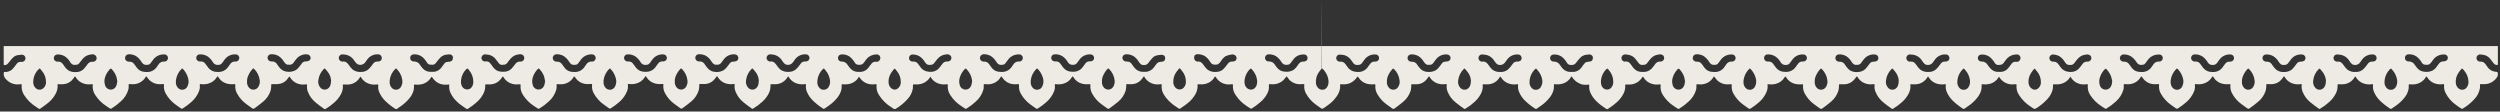 <?xml version="1.0" encoding="UTF-8"?> <svg xmlns="http://www.w3.org/2000/svg" viewBox="0 0 2035.00 90.79" data-guides="{&quot;vertical&quot;:[],&quot;horizontal&quot;:[]}"><rect x="0" y="0" width="2035.00" height="90.79" fill="#333333" stroke="none"/><defs></defs><path fill="#eeeae4" stroke="none" fill-opacity="1" stroke-width="1" stroke-opacity="1" class="cls-1" id="tSvgd809212385" title="Path 2" d="M2032.716 52.873C2031.718 52.947 2030.742 52.554 2030.074 51.809C2029.009 50.433 2027.982 49.056 2026.881 47.717C2025.492 46.039 2023.531 44.935 2021.376 44.616C2020.514 44.451 2019.541 44.414 2018.734 44.322C2016.488 44.365 2015.13 46.822 2016.29 48.746C2016.828 49.639 2017.802 50.177 2018.844 50.157C2020.46 49.985 2022.046 50.683 2023.009 51.992C2023.523 52.745 2024.092 53.46 2024.605 54.212C2026.092 56.601 2028.611 58.156 2031.413 58.414C2033.248 58.579 2033.248 58.579 2033.248 60.488C2033.274 61.12 2033.148 61.749 2032.881 62.323C2030.799 65.949 2027.02 68.271 2022.844 68.488C2021.725 68.488 2020.605 68.488 2019.486 68.488C2018.771 68.488 2018.697 68.617 2018.716 69.332C2018.765 70.288 2018.722 71.247 2018.587 72.195C2017.941 75.395 2016.401 78.347 2014.147 80.709C2011.394 83.712 2008.216 86.296 2004.715 88.379C2004.358 88.654 2003.861 88.654 2003.504 88.379C2002.091 87.406 2000.605 86.544 1999.228 85.425C1995.518 82.881 1992.534 79.415 1990.568 75.369C1989.643 73.474 1989.275 71.355 1989.503 69.259C1989.503 68.598 1989.503 68.433 1988.733 68.507C1986.781 68.786 1984.793 68.686 1982.879 68.213C1979.889 67.457 1977.317 65.551 1975.723 62.91C1975.173 62.011 1975.118 61.992 1974.512 62.91C1974.512 62.947 1974.512 62.983 1974.512 63.02C1973.039 65.423 1970.755 67.22 1968.072 68.084C1965.945 68.727 1963.705 68.908 1961.503 68.617C1960.805 68.525 1960.714 68.617 1960.714 69.387C1960.775 70.615 1960.701 71.846 1960.493 73.057C1959.858 75.547 1958.659 77.857 1956.989 79.81C1955.155 82.066 1953.026 84.066 1950.658 85.755C1949.447 86.654 1948.181 87.48 1946.988 88.305C1946.603 88.562 1946.181 88.837 1945.667 88.489C1942.535 86.52 1939.626 84.219 1936.988 81.626C1935.166 79.79 1933.693 77.639 1932.639 75.277C1931.726 73.412 1931.387 71.317 1931.667 69.259C1931.777 68.672 1931.465 68.433 1930.768 68.543C1929.024 68.819 1927.243 68.763 1925.52 68.378C1922.26 67.716 1919.425 65.72 1917.703 62.873C1917.244 62.121 1917.098 62.139 1916.639 62.873C1914.791 66.086 1911.502 68.206 1907.813 68.562C1906.408 68.672 1904.997 68.672 1903.592 68.562C1902.914 68.562 1902.712 68.727 1902.785 69.387C1902.813 69.729 1902.813 70.073 1902.785 70.415C1902.748 72.563 1902.181 74.668 1901.134 76.543C1899.852 78.928 1898.162 81.071 1896.143 82.874C1893.971 84.9 1891.591 86.689 1889.041 88.213C1888.142 88.764 1887.977 88.856 1887.207 88.213C1885.005 86.617 1882.766 85.076 1880.693 83.314C1877.864 81.043 1875.671 78.078 1874.325 74.709C1873.598 72.971 1873.345 71.071 1873.592 69.204C1873.702 68.617 1873.5 68.433 1872.876 68.47C1872.252 68.507 1871.61 68.617 1871.041 68.635C1868.954 68.732 1866.873 68.336 1864.967 67.479C1862.753 66.448 1860.913 64.756 1859.701 62.635C1859.316 62.011 1859.114 62.047 1858.692 62.635C1858.003 63.652 1857.23 64.609 1856.38 65.497C1854.663 67.178 1852.423 68.221 1850.031 68.451C1848.552 68.543 1847.069 68.543 1845.591 68.451C1844.838 68.451 1844.82 68.451 1844.783 69.314C1844.795 70.745 1844.647 72.173 1844.343 73.571C1843.242 77.163 1841.111 80.353 1838.214 82.745C1835.994 84.69 1833.553 86.415 1831.223 88.14C1830.653 88.647 1829.793 88.647 1829.223 88.14C1827.682 87.003 1826.067 85.957 1824.562 84.782C1821.562 82.6 1819.06 79.804 1817.223 76.58C1815.842 74.343 1815.26 71.704 1815.571 69.094C1815.571 68.58 1815.388 68.433 1814.874 68.47C1812.832 68.705 1810.763 68.581 1808.764 68.103C1805.836 67.336 1803.326 65.452 1801.773 62.855C1801.204 61.956 1801.039 61.956 1800.506 62.855C1798.882 65.554 1796.235 67.48 1793.167 68.195C1791.369 68.649 1789.499 68.749 1787.662 68.488C1786.616 68.36 1786.524 68.488 1786.653 69.479C1786.832 71.123 1786.605 72.787 1785.992 74.323C1784.647 77.67 1782.528 80.65 1779.808 83.021C1777.66 84.904 1775.372 86.621 1772.964 88.158C1772.431 88.595 1771.663 88.595 1771.129 88.158C1769.698 87.113 1768.194 86.14 1766.781 85.058C1763.57 82.728 1760.903 79.729 1758.964 76.268C1757.689 74.127 1757.178 71.618 1757.514 69.149C1757.514 68.58 1757.331 68.415 1756.817 68.451C1755.918 68.451 1754.982 68.58 1754.138 68.58C1751.017 68.654 1747.994 67.485 1745.734 65.332C1744.974 64.545 1744.287 63.691 1743.679 62.782C1743.147 62.066 1742.945 62.047 1742.468 62.782C1742.468 62.824 1742.468 62.867 1742.468 62.91C1740.204 66.576 1736.149 68.747 1731.844 68.598C1731.091 68.598 1730.339 68.507 1729.587 68.47C1728.834 68.433 1728.706 68.58 1728.724 69.369C1728.796 70.442 1728.747 71.519 1728.578 72.58C1727.524 76.54 1725.291 80.086 1722.174 82.745C1719.912 84.815 1717.454 86.658 1714.834 88.25C1714.396 88.607 1713.768 88.607 1713.329 88.25C1712.4 87.639 1711.47 87.027 1710.54 86.415C1706.841 84.074 1703.707 80.94 1701.366 77.241C1699.822 74.89 1699.159 72.069 1699.494 69.277C1699.494 68.708 1699.329 68.488 1698.724 68.543C1698.118 68.598 1697.641 68.672 1697.09 68.69C1692.402 69.135 1687.885 66.804 1685.53 62.726C1685.461 62.599 1685.375 62.481 1685.274 62.378C1685.274 62.414 1685.274 62.451 1685.274 62.488C1683.199 66.121 1679.415 68.446 1675.236 68.653C1674.527 68.69 1673.817 68.69 1673.108 68.653C1672.68 68.653 1672.252 68.653 1671.823 68.653C1671.163 68.653 1671.108 68.8 1671.126 69.497C1671.166 70.453 1671.123 71.411 1670.998 72.36C1670.293 75.521 1668.724 78.424 1666.466 80.746C1663.713 83.749 1660.535 86.333 1657.034 88.415C1656.797 88.59 1656.495 88.651 1656.208 88.581C1655.84 88.623 1655.471 88.517 1655.181 88.287C1654.63 87.883 1654.061 87.498 1653.474 87.131C1649.48 84.687 1646.087 81.376 1643.547 77.443C1641.904 75.055 1641.162 72.161 1641.456 69.277C1641.456 68.855 1641.456 68.635 1641.162 68.562C1641.125 68.562 1641.088 68.562 1641.052 68.562C1640.176 68.674 1639.293 68.724 1638.409 68.708C1634.865 68.838 1631.439 67.426 1629.015 64.837C1628.293 64.119 1627.675 63.304 1627.18 62.414C1627.064 62.568 1626.947 62.72 1626.831 62.873C1626.831 62.91 1626.831 62.947 1626.831 62.983C1625.361 65.382 1623.084 67.178 1620.409 68.048C1618.282 68.69 1616.043 68.872 1613.84 68.58C1613.143 68.488 1613.051 68.58 1613.033 69.351C1613.094 70.578 1613.02 71.809 1612.812 73.02C1612.177 75.51 1610.978 77.82 1609.308 79.773C1607.463 82.06 1605.314 84.085 1602.922 85.792C1601.693 86.691 1600.445 87.516 1599.252 88.342C1598.867 88.599 1598.427 88.874 1597.913 88.525C1594.784 86.552 1591.875 84.252 1589.233 81.663C1587.418 79.822 1585.945 77.672 1584.885 75.314C1583.961 73.445 1583.616 71.343 1583.894 69.277C1584.004 68.69 1583.692 68.451 1583.013 68.562C1581.269 68.838 1579.489 68.781 1577.765 68.396C1574.502 67.742 1571.664 65.744 1569.948 62.892C1569.49 62.139 1569.325 62.158 1568.884 62.892C1567.034 66.102 1563.746 68.221 1560.058 68.58C1558.648 68.69 1557.23 68.69 1555.82 68.58C1555.159 68.58 1554.939 68.745 1555.012 69.406C1555.068 69.746 1555.105 70.089 1555.122 70.433C1555.079 72.582 1554.505 74.688 1553.453 76.562C1552.171 78.942 1550.489 81.084 1548.48 82.892C1546.302 84.918 1543.915 86.708 1541.36 88.232C1540.48 88.782 1540.314 88.874 1539.525 88.232C1537.342 86.635 1535.085 85.094 1533.03 83.333C1530.196 81.066 1528.001 78.1 1526.663 74.727C1525.927 72.992 1525.673 71.09 1525.929 69.222C1525.929 68.635 1525.837 68.451 1525.195 68.488C1524.553 68.525 1523.929 68.635 1523.36 68.653C1521.273 68.75 1519.192 68.354 1517.286 67.497C1515.072 66.467 1513.232 64.774 1512.02 62.653C1511.653 62.029 1511.451 62.066 1511.011 62.653C1510.28 63.708 1509.457 64.697 1508.552 65.607C1506.834 67.286 1504.594 68.328 1502.203 68.562C1500.724 68.653 1499.241 68.653 1497.763 68.562C1497.01 68.562 1496.974 68.562 1496.937 69.424C1496.958 70.855 1496.81 72.284 1496.497 73.681C1495.402 77.276 1493.27 80.468 1490.368 82.856C1488.166 84.801 1485.726 86.525 1483.377 88.25C1482.813 88.755 1481.959 88.755 1481.395 88.25C1479.854 87.113 1478.239 86.067 1476.716 84.892C1473.71 82.716 1471.207 79.919 1469.377 76.69C1467.991 74.455 1467.402 71.816 1467.707 69.204C1467.707 68.69 1467.542 68.543 1467.028 68.58C1464.979 68.816 1462.905 68.692 1460.899 68.213C1457.972 67.446 1455.462 65.562 1453.908 62.965C1453.358 62.066 1453.192 62.066 1452.642 62.965C1451.026 65.671 1448.374 67.6 1445.302 68.305C1443.504 68.76 1441.634 68.859 1439.797 68.598C1438.77 68.47 1438.678 68.598 1438.788 69.589C1438.967 71.234 1438.74 72.897 1438.128 74.433C1436.795 77.787 1434.674 80.771 1431.944 83.131C1429.806 85.018 1427.523 86.736 1425.118 88.269C1424.584 88.705 1423.817 88.705 1423.283 88.269C1421.833 87.223 1420.347 86.25 1418.934 85.168C1415.719 82.843 1413.051 79.843 1411.118 76.378C1409.845 74.236 1409.328 71.729 1409.65 69.259C1409.65 68.69 1409.466 68.525 1408.953 68.562C1408.072 68.562 1407.117 68.69 1406.292 68.69C1403.165 68.764 1400.137 67.597 1397.87 65.442C1397.121 64.645 1396.434 63.793 1395.814 62.892C1395.282 62.176 1395.099 62.158 1394.603 62.892C1394.613 62.934 1394.613 62.978 1394.603 63.02C1392.34 66.686 1388.285 68.857 1383.979 68.708C1383.227 68.708 1382.474 68.617 1381.722 68.58C1380.97 68.543 1380.86 68.69 1380.86 69.479C1380.937 70.551 1380.894 71.628 1380.731 72.69C1379.664 76.648 1377.425 80.191 1374.309 82.856C1372.077 84.921 1369.649 86.764 1367.061 88.36C1366.617 88.719 1365.982 88.719 1365.538 88.36C1364.615 87.749 1363.691 87.137 1362.767 86.525C1359.069 84.182 1355.936 81.049 1353.593 77.351C1352.067 75 1351.417 72.187 1351.758 69.406C1351.758 68.837 1351.574 68.617 1350.987 68.672C1350.4 68.727 1349.886 68.8 1349.354 68.819C1346.476 69.024 1343.613 68.255 1341.225 66.635C1339.834 65.624 1338.666 64.338 1337.794 62.855C1337.482 62.378 1337.317 62.304 1337.042 62.561C1337.042 62.561 1337.042 62.561 1337.042 62.561C1336.195 63.947 1335.129 65.186 1333.886 66.231C1331.906 67.767 1329.506 68.663 1327.005 68.8C1325.886 68.8 1324.766 68.8 1323.647 68.8C1322.968 68.8 1322.876 68.91 1322.876 69.516C1322.876 69.516 1322.876 69.644 1322.876 69.718C1322.94 69.957 1322.977 70.204 1322.986 70.452C1322.917 72.729 1322.287 74.954 1321.151 76.929C1319.82 79.338 1318.075 81.493 1315.995 83.296C1313.982 85.113 1311.815 86.752 1309.518 88.195C1309.353 88.317 1309.188 88.44 1309.023 88.562C1308.863 88.681 1308.682 88.768 1308.491 88.819C1308.46 88.819 1308.429 88.819 1308.399 88.819C1308.399 88.819 1308.399 88.819 1308.399 88.819C1308.175 88.871 1307.939 88.838 1307.738 88.727C1307.614 88.674 1307.497 88.606 1307.389 88.525C1306.815 88.122 1306.246 87.736 1305.683 87.37C1304.912 86.856 1304.16 86.324 1303.426 85.792C1303.383 85.755 1303.34 85.718 1303.298 85.681C1303.298 85.681 1303.298 85.681 1303.298 85.681C1302.882 85.357 1302.466 85.033 1302.05 84.709C1302.05 84.709 1302.05 84.709 1302.05 84.709C1301.756 84.458 1301.463 84.207 1301.169 83.956C1300.918 83.73 1300.668 83.504 1300.417 83.278C1300.35 83.216 1300.282 83.155 1300.215 83.094C1297.901 81.046 1296.028 78.549 1294.71 75.754C1293.786 73.859 1293.417 71.74 1293.646 69.644C1293.646 68.984 1293.554 68.819 1292.875 68.892C1292.196 68.965 1291.793 69.002 1291.261 69.02C1291.261 69.02 1291.261 69.02 1291.261 69.02C1290.028 69.079 1288.793 68.967 1287.591 68.69C1286.606 68.41 1285.667 67.99 1284.802 67.442C1284.802 67.442 1284.802 67.442 1284.802 67.442C1284.52 67.289 1284.239 67.136 1283.957 66.984C1283.811 66.898 1283.664 66.812 1283.517 66.727C1283.456 66.684 1283.395 66.641 1283.334 66.598C1282.516 66.022 1281.776 65.344 1281.132 64.58C1280.477 63.92 1279.927 63.166 1279.499 62.341C1279.26 62.121 1279.113 62.341 1278.691 62.837C1278.691 62.873 1278.691 62.91 1278.691 62.947C1277.218 65.35 1274.934 67.147 1272.251 68.011C1270.124 68.654 1267.884 68.835 1265.682 68.543C1264.984 68.451 1264.893 68.543 1264.893 69.314C1264.954 70.541 1264.88 71.772 1264.673 72.984C1264.037 75.473 1262.838 77.784 1261.168 79.736C1259.313 82.038 1257.153 84.076 1254.745 85.792C1253.534 86.691 1252.268 87.516 1251.076 88.342C1250.69 88.599 1250.268 88.874 1249.755 88.525C1246.623 86.557 1243.713 84.256 1241.075 81.663C1239.254 79.827 1237.78 77.676 1236.727 75.314C1235.813 73.448 1235.475 71.354 1235.754 69.296C1235.864 68.708 1235.552 68.47 1234.855 68.58C1233.111 68.855 1231.33 68.799 1229.607 68.415C1226.347 67.752 1223.513 65.756 1221.79 62.91C1221.332 62.158 1221.185 62.176 1220.726 62.91C1218.882 66.118 1215.601 68.237 1211.918 68.598C1210.508 68.708 1209.091 68.708 1207.68 68.598C1207.001 68.598 1206.799 68.763 1206.872 69.424C1206.928 69.764 1206.965 70.107 1206.983 70.452C1206.93 72.6 1206.357 74.703 1205.313 76.58C1204.031 78.965 1202.342 81.107 1200.322 82.911C1198.15 84.936 1195.77 86.726 1193.22 88.25C1192.322 88.801 1192.156 88.892 1191.386 88.25C1189.184 86.654 1186.945 85.113 1184.872 83.351C1181.988 81.08 1179.749 78.094 1178.376 74.69C1177.649 72.953 1177.395 71.053 1177.642 69.186C1177.752 68.598 1177.55 68.415 1176.926 68.451C1176.303 68.488 1175.66 68.598 1175.091 68.617C1173.004 68.713 1170.924 68.317 1169.018 67.46C1166.791 66.454 1164.931 64.78 1163.697 62.671C1163.312 62.047 1163.128 62.084 1162.688 62.671C1162.002 63.714 1161.228 64.696 1160.376 65.607C1158.659 67.289 1156.418 68.331 1154.027 68.562C1152.548 68.653 1151.065 68.653 1149.586 68.562C1148.834 68.562 1148.815 68.562 1148.779 69.424C1148.791 70.855 1148.643 72.283 1148.338 73.681C1147.237 77.273 1145.107 80.463 1142.21 82.856C1139.989 84.801 1137.549 86.525 1135.219 88.25C1134.649 88.757 1133.789 88.757 1133.219 88.25C1131.677 87.113 1130.063 86.067 1128.558 84.892C1125.557 82.71 1123.056 79.914 1121.218 76.69C1119.838 74.453 1119.255 71.814 1119.567 69.204C1119.567 68.69 1119.383 68.543 1118.87 68.58C1116.827 68.816 1114.759 68.691 1112.759 68.213C1109.832 67.446 1107.322 65.562 1105.768 62.965C1105.401 62.378 1105.199 62.213 1104.961 62.396C1104.961 62.396 1104.961 62.396 1104.961 62.396C1104.416 63.195 1103.802 63.944 1103.126 64.635C1103.071 64.702 1103.016 64.769 1102.961 64.837C1102.552 65.268 1102.11 65.667 1101.64 66.029C1101.419 66.188 1101.199 66.347 1100.979 66.506C1100.501 66.839 1099.998 67.133 1099.474 67.387C1099.474 67.405 1099.474 67.424 1099.474 67.442C1098.884 67.722 1098.27 67.95 1097.639 68.121C1097.536 68.158 1097.431 68.195 1097.327 68.231C1095.529 68.686 1093.659 68.786 1091.823 68.525C1091.64 68.51 1091.455 68.51 1091.272 68.525C1090.905 68.525 1090.85 68.782 1090.869 69.351C1090.869 69.742 1090.869 70.133 1090.869 70.525C1090.874 71.467 1090.751 72.405 1090.502 73.314C1089.941 75.38 1088.974 77.314 1087.658 79.002C1087.56 79.131 1087.462 79.259 1087.364 79.388C1087.015 79.846 1086.648 80.287 1086.281 80.709C1086.281 80.739 1086.281 80.77 1086.281 80.8C1085.804 81.351 1085.29 81.883 1084.758 82.397C1084.538 82.617 1084.318 82.837 1084.098 83.057C1084.098 83.057 1084.098 83.057 1084.098 83.057C1083.511 83.59 1082.923 84.085 1082.263 84.58C1081.926 84.837 1081.59 85.094 1081.254 85.351C1080.74 85.724 1080.226 86.097 1079.712 86.47C1079.604 86.566 1079.487 86.652 1079.364 86.727C1078.648 87.223 1077.932 87.718 1077.198 88.195C1077.039 88.308 1076.867 88.4 1076.685 88.47C1076.551 88.497 1076.414 88.497 1076.281 88.47C1075.934 88.477 1075.596 88.359 1075.327 88.14C1073.896 87.094 1072.391 86.122 1070.978 85.039C1067.767 82.709 1065.1 79.711 1063.161 76.25C1061.887 74.109 1061.375 71.599 1061.712 69.13C1061.712 68.562 1061.528 68.396 1061.014 68.433C1060.115 68.433 1059.179 68.562 1058.335 68.562C1055.227 68.66 1052.207 67.525 1049.931 65.405C1049.73 65.222 1049.583 65.002 1049.399 64.8C1049.351 64.745 1049.302 64.69 1049.253 64.635C1048.776 64.066 1048.317 63.46 1047.876 62.8C1047.436 62.139 1047.289 62.158 1047.032 62.359C1046.927 62.482 1046.829 62.611 1046.739 62.745C1046.708 62.782 1046.678 62.818 1046.647 62.855C1046.647 63.002 1046.445 63.112 1046.353 63.259C1046.073 63.675 1045.766 64.073 1045.436 64.451C1045.369 64.525 1045.301 64.598 1045.234 64.672C1044.838 65.114 1044.409 65.525 1043.95 65.901C1043.913 65.931 1043.876 65.962 1043.839 65.993C1041.592 67.74 1038.814 68.666 1035.968 68.617C1035.216 68.617 1034.463 68.525 1033.711 68.488C1032.959 68.451 1032.94 68.488 1032.885 68.874C1032.874 68.983 1032.874 69.094 1032.885 69.204C1032.885 69.534 1032.885 69.864 1032.885 70.195C1032.947 71.017 1032.897 71.844 1032.738 72.653C1032.744 72.696 1032.744 72.739 1032.738 72.782C1032.738 72.782 1032.738 72.929 1032.738 73.002C1032.738 73.369 1032.518 73.736 1032.408 74.103C1032.408 74.103 1032.408 74.103 1032.408 74.103C1032.094 75.037 1031.695 75.94 1031.215 76.8C1029.937 79.018 1028.321 81.024 1026.426 82.745C1026.396 82.745 1026.365 82.745 1026.334 82.745C1026.114 82.966 1025.894 83.149 1025.656 83.351C1023.631 85.141 1021.458 86.755 1019.16 88.177C1019.01 88.28 1018.842 88.355 1018.664 88.397C1018.591 88.397 1018.518 88.397 1018.444 88.397C1018.414 88.397 1018.383 88.397 1018.353 88.397C1018.279 88.397 1018.206 88.397 1018.132 88.397C1017.961 88.355 1017.799 88.28 1017.655 88.177C1016.726 87.565 1015.796 86.954 1014.866 86.342C1011.167 84 1008.033 80.867 1005.692 77.167C1004.088 74.865 1003.347 72.071 1003.6 69.277C1003.6 68.708 1003.435 68.488 1002.829 68.543C1002.223 68.598 1001.746 68.672 1001.196 68.69C996.511 69.121 992.001 66.794 989.636 62.726C989.306 62.194 989.122 62.176 988.792 62.561C988.728 62.635 988.673 62.715 988.627 62.8C987.677 64.42 986.356 65.79 984.773 66.8C984.48 66.984 984.168 67.13 983.874 67.296C983.819 67.326 983.764 67.356 983.709 67.387C982.368 68.079 980.902 68.497 979.397 68.617C978.112 68.708 976.81 68.617 975.507 68.617C975.355 68.597 975.201 68.597 975.048 68.617C974.81 68.617 974.718 68.928 974.755 69.369C974.792 69.809 974.755 69.901 974.846 70.176C974.938 70.452 974.846 70.176 974.846 70.176C974.846 70.219 974.846 70.262 974.846 70.305C974.794 72.459 974.221 74.567 973.177 76.452C972.443 77.821 971.563 79.107 970.553 80.287C970.455 80.403 970.357 80.519 970.259 80.635C969.874 81.076 969.47 81.498 969.048 81.92C968.944 82.024 968.84 82.128 968.736 82.232C968.553 82.397 968.406 82.58 968.222 82.745C968.039 82.911 967.635 83.223 967.342 83.48C967.28 83.535 967.219 83.59 967.158 83.645C967.103 83.687 967.048 83.73 966.993 83.773C965.415 85.109 963.748 86.335 962.002 87.443C961.647 87.7 961.293 87.957 960.938 88.213C960.469 88.619 959.773 88.619 959.305 88.213C958.754 87.81 958.185 87.425 957.598 87.058C954.446 85.08 951.638 82.601 949.286 79.718C948.974 79.314 948.681 78.874 948.387 78.433C948.093 77.993 947.891 77.809 947.671 77.443C946.028 75.055 945.286 72.161 945.579 69.277C945.579 68.653 945.451 68.47 944.809 68.543C944.167 68.617 943.671 68.672 943.102 68.69C939.369 68.98 935.705 67.563 933.139 64.837C932.395 64.076 931.775 63.203 931.304 62.249C931.12 62.249 930.937 62.249 930.68 62.671C929.997 63.688 929.23 64.646 928.386 65.534C926.663 67.205 924.426 68.246 922.038 68.488C920.559 68.58 919.076 68.58 917.597 68.488C916.845 68.488 916.808 68.488 916.771 69.332C916.792 70.77 916.644 72.204 916.331 73.607C915.237 77.203 913.105 80.395 910.202 82.782C908 84.617 905.56 86.452 903.211 88.158C902.647 88.663 901.793 88.663 901.229 88.158C899.688 87.003 898.073 85.975 896.55 84.801C893.566 82.624 891.082 79.833 889.266 76.617C887.88 74.381 887.292 71.743 887.596 69.13C887.688 68.598 887.431 68.47 886.917 68.507C884.868 68.733 882.796 68.609 880.788 68.139C877.857 67.372 875.341 65.488 873.779 62.892C873.229 61.992 873.063 61.974 872.513 62.892C870.89 65.592 868.242 67.519 865.173 68.231C863.373 68.676 861.505 68.776 859.668 68.525C858.641 68.378 858.549 68.525 858.659 69.516C858.838 71.16 858.611 72.823 857.999 74.36C856.66 77.71 854.54 80.692 851.815 83.057C849.677 84.945 847.394 86.663 844.989 88.195C844.455 88.631 843.688 88.631 843.154 88.195C841.704 87.149 840.218 86.177 838.805 85.094C835.594 82.765 832.927 79.766 830.989 76.305C829.716 74.163 829.198 71.656 829.521 69.186C829.521 68.598 829.337 68.451 828.823 68.488C827.943 68.488 826.988 68.617 826.163 68.617C823.034 68.684 820.006 67.51 817.74 65.35C816.986 64.565 816.299 63.718 815.685 62.818C815.153 62.084 814.97 62.066 814.474 62.818C814.48 62.861 814.48 62.904 814.474 62.947C812.209 66.608 808.153 68.773 803.85 68.617C803.098 68.617 802.345 68.617 801.593 68.507C800.841 68.396 800.731 68.598 800.731 69.406C800.808 70.471 800.765 71.542 800.602 72.598C799.544 76.561 797.304 80.106 794.18 82.764C791.952 84.834 789.524 86.678 786.932 88.269C786.481 88.608 785.86 88.608 785.409 88.269C784.486 87.657 783.562 87.045 782.638 86.434C778.94 84.09 775.807 80.957 773.464 77.259C771.908 74.912 771.22 72.095 771.519 69.296C771.519 68.745 771.354 68.525 770.766 68.58C770.179 68.635 769.666 68.708 769.115 68.727C766.241 68.923 763.385 68.147 761.005 66.525C759.605 65.523 758.435 64.234 757.573 62.745C757.495 62.624 757.403 62.514 757.298 62.414C757.298 -52.709 757.298 62.414 757.298 62.525C755.216 66.15 751.437 68.472 747.261 68.69C746.546 68.727 745.829 68.727 745.114 68.69C744.686 68.69 744.258 68.69 743.83 68.69C743.188 68.69 743.114 68.837 743.132 69.534C743.172 70.484 743.129 71.436 743.004 72.378C742.367 75.586 740.819 78.542 738.545 80.892C735.805 83.909 732.626 86.495 729.114 88.562C728.88 88.745 728.574 88.806 728.288 88.727C727.922 88.784 727.549 88.684 727.26 88.452C726.71 88.048 726.141 87.663 725.572 87.296C721.572 84.86 718.178 81.547 715.645 77.608C713.958 75.177 713.208 72.218 713.535 69.277C713.535 68.855 713.535 68.635 713.26 68.562C713.223 68.562 713.187 68.562 713.15 68.562C712.268 68.677 711.378 68.72 710.489 68.69C706.952 68.831 703.529 67.424 701.113 64.837C700.384 64.125 699.765 63.309 699.278 62.414C699.14 62.554 699.017 62.708 698.911 62.873C698.911 62.91 698.911 62.947 698.911 62.983C697.437 65.382 695.152 67.172 692.47 68.029C690.345 68.681 688.104 68.862 685.901 68.562C685.204 68.562 685.112 68.562 685.112 69.332C685.172 70.56 685.098 71.79 684.892 73.002C684.256 75.492 683.057 77.802 681.387 79.754C679.544 82.002 677.416 84.001 675.057 85.7C673.846 86.58 672.58 87.425 671.387 88.25C671.002 88.507 670.561 88.764 670.066 88.434C666.93 86.465 664.019 84.157 661.387 81.553C659.561 79.72 658.087 77.569 657.038 75.204C656.124 73.345 655.785 71.256 656.065 69.204C656.157 68.598 655.864 68.378 655.166 68.488C653.421 68.749 651.642 68.687 649.918 68.305C646.656 67.648 643.819 65.651 642.102 62.8C641.643 62.066 641.496 62.084 641.038 62.8C639.192 66.018 635.903 68.144 632.211 68.507C630.806 68.607 629.396 68.607 627.991 68.507C627.312 68.507 627.11 68.672 627.184 69.351C627.211 69.686 627.211 70.024 627.184 70.36C627.138 72.512 626.572 74.621 625.532 76.507C624.246 78.868 622.564 80.99 620.56 82.782C618.38 84.798 616 86.587 613.459 88.122C612.559 88.672 612.394 88.764 611.624 88.122C609.44 86.525 607.202 84.984 605.128 83.223C602.294 80.948 600.1 77.976 598.761 74.598C598.021 72.864 597.767 70.961 598.027 69.094C598.027 68.488 597.935 68.305 597.311 68.36C596.687 68.415 596.045 68.488 595.476 68.525C593.39 68.613 591.311 68.217 589.403 67.369C587.192 66.332 585.354 64.641 584.137 62.525C583.751 61.882 583.549 61.937 583.127 62.525C582.438 63.542 581.665 64.499 580.815 65.387C579.094 67.061 576.856 68.102 574.466 68.341C572.988 68.433 571.505 68.433 570.026 68.341C569.274 68.341 569.255 68.341 569.218 69.186C569.23 70.622 569.083 72.056 568.778 73.461C567.677 77.053 565.546 80.243 562.649 82.635C560.429 84.47 557.989 86.305 555.64 88.011C555.076 88.516 554.223 88.516 553.658 88.011C552.117 86.856 550.502 85.828 548.998 84.654C545.997 82.471 543.495 79.675 541.658 76.452C540.273 74.216 539.684 71.578 539.988 68.965C540.08 68.433 539.823 68.305 539.309 68.341C537.266 68.568 535.2 68.444 533.199 67.974C530.274 67.202 527.766 65.319 526.208 62.726C525.639 61.827 525.474 61.809 524.942 62.726C523.311 65.42 520.666 67.344 517.602 68.066C515.802 68.511 513.934 68.61 512.097 68.36C511.07 68.213 510.978 68.36 511.106 69.351C511.285 70.995 511.058 72.658 510.446 74.195C509.1 77.541 506.981 80.522 504.262 82.892C502.114 84.776 499.826 86.493 497.418 88.03C496.884 88.466 496.117 88.466 495.583 88.03C494.152 86.984 492.647 86.012 491.234 84.929C488.023 82.6 485.356 79.601 483.418 76.14C482.142 73.999 481.632 71.489 481.968 69.02C482.06 68.433 481.784 68.286 481.271 68.323C480.372 68.323 479.436 68.451 478.592 68.451C475.46 68.587 472.404 67.472 470.096 65.35C469.337 64.57 468.649 63.722 468.041 62.818C467.509 62.084 467.307 62.066 466.812 62.818C466.812 62.861 466.812 62.904 466.812 62.947C464.546 66.608 460.49 68.773 456.187 68.617C455.435 68.617 454.683 68.617 453.93 68.507C453.178 68.396 453.05 68.598 453.068 69.406C453.139 70.472 453.09 71.543 452.921 72.598C451.868 76.558 449.634 80.104 446.517 82.764C444.26 84.838 441.801 86.682 439.178 88.269C438.733 88.605 438.118 88.605 437.673 88.269C436.743 87.657 435.814 87.045 434.884 86.434C431.184 84.092 428.051 80.959 425.709 77.259C424.145 74.916 423.456 72.096 423.764 69.296C423.764 68.745 423.599 68.525 422.993 68.58C422.388 68.635 421.911 68.708 421.361 68.727C418.481 68.927 415.617 68.151 413.232 66.525C411.841 65.513 410.673 64.226 409.801 62.745C409.507 62.268 409.323 62.194 409.048 62.47C409.048 62.47 409.048 62.47 409.048 62.47C408.201 63.855 407.135 65.095 405.892 66.139C404.252 67.515 402.24 68.371 400.112 68.598C399.763 68.598 399.397 68.598 399.011 68.708C397.91 68.708 396.791 68.708 395.672 68.708C394.993 68.708 394.901 68.819 394.901 69.424C394.894 69.485 394.894 69.546 394.901 69.607C394.955 69.855 394.992 70.107 395.011 70.36C394.93 72.629 394.3 74.846 393.176 76.819C391.851 79.232 390.112 81.393 388.038 83.204C386.014 85.016 383.841 86.655 381.543 88.103C381.377 88.226 381.212 88.348 381.047 88.47C380.89 88.593 380.709 88.68 380.515 88.727C380.515 88.727 380.515 88.727 380.515 88.727C380.292 88.789 380.053 88.755 379.854 88.635C379.733 88.585 379.616 88.524 379.506 88.452C378.931 88.048 378.362 87.663 377.799 87.296C377.029 86.782 376.277 86.25 375.542 85.7C375.5 85.669 375.457 85.638 375.414 85.608C375.414 85.608 375.414 85.608 375.414 85.608C375.004 85.284 374.594 84.96 374.185 84.635C374.154 84.635 374.124 84.635 374.093 84.635C373.793 84.385 373.494 84.134 373.194 83.883C372.943 83.657 372.692 83.43 372.442 83.204C372.38 83.143 372.319 83.082 372.258 83.021C369.945 80.972 368.072 78.475 366.753 75.681C365.829 73.779 365.46 71.655 365.689 69.552C365.781 68.892 365.689 68.745 364.918 68.819C364.383 68.889 363.844 68.932 363.303 68.947C363.303 68.947 363.303 68.947 363.303 68.947C362.071 69.004 360.836 68.892 359.634 68.617C358.733 68.419 357.859 68.118 357.028 67.717C357.028 67.717 357.028 67.717 357.028 67.717C356.734 67.571 356.441 67.424 356.166 67.259C356.025 67.167 355.884 67.075 355.744 66.984C355.683 66.947 355.621 66.91 355.56 66.873C354.714 66.306 353.949 65.627 353.285 64.855C352.635 64.198 352.085 63.45 351.652 62.635C351.432 62.396 351.267 62.635 350.863 63.13C350.832 63.167 350.802 63.204 350.771 63.24C349.299 65.633 347.022 67.422 344.349 68.286C342.224 68.937 339.982 69.119 337.78 68.819C337.082 68.819 336.991 68.819 336.972 69.589C337.032 70.817 336.958 72.047 336.752 73.259C336.117 75.749 334.918 78.059 333.248 80.011C331.41 82.259 329.288 84.257 326.935 85.957C325.706 86.837 324.458 87.681 323.266 88.507C322.908 88.856 322.364 88.93 321.926 88.691C318.79 86.722 315.879 84.414 313.247 81.809C311.427 79.972 309.954 77.822 308.898 75.461C307.984 73.602 307.645 71.513 307.926 69.461C308.036 68.855 307.724 68.635 307.045 68.745C305.299 69.006 303.52 68.944 301.797 68.562C298.529 67.916 295.689 65.916 293.98 63.057C293.521 62.323 293.356 62.341 292.916 63.057C291.065 66.27 287.78 68.394 284.09 68.763C282.679 68.864 281.262 68.864 279.851 68.763C279.191 68.763 278.971 68.928 279.044 69.607C279.099 69.941 279.135 70.278 279.154 70.617C279.102 72.77 278.529 74.879 277.484 76.764C276.197 79.14 274.516 81.281 272.512 83.094C270.329 85.115 267.943 86.904 265.392 88.434C264.511 88.984 264.346 89.076 263.557 88.434C261.374 86.837 259.117 85.296 257.062 83.535C254.223 81.265 252.028 78.291 250.694 74.91C249.955 73.176 249.701 71.273 249.96 69.406C250.052 68.8 249.96 68.617 249.226 68.672C248.492 68.727 247.96 68.8 247.392 68.837C245.305 68.925 243.226 68.529 241.318 67.681C239.107 66.644 237.269 64.953 236.052 62.837C235.666 62.194 235.483 62.249 235.042 62.837C234.36 63.853 233.592 64.811 232.749 65.699C230.906 67.37 228.537 68.344 226.051 68.451C224.573 68.543 223.09 68.543 221.611 68.451C220.858 68.451 220.822 68.451 220.785 69.296C220.806 70.733 220.659 72.168 220.345 73.571C219.251 77.166 217.119 80.358 214.216 82.745C212.014 84.58 209.574 86.415 207.225 88.122C206.661 88.626 205.808 88.626 205.243 88.122C203.702 86.966 202.087 85.938 200.564 84.764C197.558 82.588 195.055 79.79 193.225 76.562C191.839 74.326 191.25 71.688 191.555 69.075C191.555 68.543 191.39 68.415 190.876 68.451C188.827 68.678 186.754 68.554 184.747 68.084C181.822 67.312 179.314 65.43 177.756 62.837C177.206 61.937 177.041 61.919 176.49 62.837C174.867 65.537 172.219 67.463 169.15 68.176C167.351 68.621 165.483 68.721 163.646 68.47C162.618 68.323 162.526 68.47 162.636 69.461C162.815 71.105 162.588 72.768 161.976 74.305C160.637 77.655 158.517 80.637 155.792 83.002C153.654 84.89 151.372 86.608 148.966 88.14C148.433 88.576 147.665 88.576 147.131 88.14C145.682 87.094 144.195 86.122 142.783 85.039C139.571 82.71 136.904 79.711 134.966 76.25C133.693 74.108 133.176 71.601 133.498 69.13C133.498 68.543 133.314 68.396 132.801 68.433C131.92 68.433 130.966 68.562 130.14 68.562C127.011 68.629 123.983 67.455 121.718 65.295C120.964 64.51 120.276 63.663 119.662 62.763C119.13 62.029 118.947 62.011 118.452 62.763C118.458 62.806 118.458 62.849 118.452 62.892C116.186 66.553 112.13 68.718 107.827 68.562C107.075 68.562 106.323 68.562 105.57 68.451C104.818 68.341 104.708 68.543 104.708 69.351C104.785 70.416 104.743 71.487 104.579 72.543C103.521 76.506 101.281 80.051 98.157 82.709C95.929 84.779 93.501 86.623 90.909 88.213C90.458 88.553 89.837 88.553 89.386 88.213C88.463 87.602 87.539 86.99 86.615 86.379C82.918 84.035 79.784 80.902 77.441 77.204C75.885 74.857 75.197 72.04 75.496 69.24C75.588 68.69 75.331 68.47 74.744 68.525C74.156 68.58 73.643 68.653 73.092 68.672C70.218 68.868 67.362 68.092 64.982 66.47C63.582 65.468 62.412 64.18 61.55 62.69C61.165 62.102 61 62.121 60.578 62.69C59.878 63.716 59.105 64.691 58.266 65.607C56.426 67.354 54.028 68.394 51.495 68.543C50.194 68.626 48.888 68.626 47.587 68.543C46.798 68.543 46.669 68.672 46.835 69.461C46.898 69.707 46.935 69.959 46.945 70.213C46.864 72.483 46.235 74.699 45.109 76.672C43.61 79.383 41.597 81.776 39.183 83.718C37.183 85.351 35.036 86.782 32.981 88.323C32.512 88.729 31.817 88.729 31.348 88.323C30.773 87.92 30.204 87.535 29.641 87.168C25.641 84.732 22.247 81.419 19.714 77.479C18.076 75.076 17.348 72.168 17.659 69.277C17.751 68.653 17.549 68.451 16.889 68.525C16.228 68.598 15.751 68.672 15.182 68.69C11.455 68.977 7.798 67.56 5.237 64.837C3.647 63.576 2.816 61.587 3.035 59.57C3.053 59.486 3.053 59.398 3.035 59.313C3.035 58.8 3.237 58.598 3.714 58.579C4.215 58.607 4.717 58.607 5.219 58.579C7.564 58.332 9.696 57.106 11.09 55.203C11.953 54.066 12.778 52.928 13.678 51.827C14.347 50.933 15.387 50.393 16.503 50.359C16.962 50.359 17.421 50.359 17.88 50.359C20.125 50.303 21.468 47.836 20.296 45.919C19.752 45.03 18.775 44.498 17.733 44.524C16.748 44.564 15.768 44.669 14.797 44.836C13.301 45.021 11.898 45.661 10.778 46.671C9.614 47.809 8.54 49.035 7.567 50.341C6.595 51.57 5.732 52.965 3.897 52.983C3.182 52.983 2.998 52.855 3.017 52.139C3.017 48.873 3.017 45.607 3.017 42.34C3.017 40.726 3.017 39.111 3.017 37.515C370.46 37.515 737.903 37.515 1105.346 37.515C1105.346 37.515 1105.346 37.515 1105.346 37.515C1414.653 37.515 1723.96 37.515 2033.266 37.515C2033.266 40.139 2033.266 42.762 2033.266 45.386C2033.266 47.68 2033.266 49.955 2033.266 52.249C2033.322 52.543 2033.211 52.891 2032.716 52.873ZM34.284 57.937C33.825 57.313 33.33 56.726 32.816 56.102C32.546 55.71 31.966 55.71 31.696 56.102C28.614 58.987 26.923 63.058 27.054 67.277C27.088 69.365 28.171 71.297 29.935 72.415C31.728 73.443 33.989 73.134 35.44 71.662C36.922 70.291 37.659 68.292 37.421 66.286C37.36 63.227 36.252 60.28 34.284 57.937ZM77.955 45.313C76.901 44.292 75.375 43.926 73.973 44.359C72.232 44.54 70.569 45.172 69.147 46.194C67.996 47.088 66.987 48.152 66.156 49.35C65.587 50.165 64.974 50.949 64.321 51.699C63.907 52.151 63.372 52.475 62.78 52.634C61.835 52.8 60.873 52.844 59.917 52.763C58.376 52.579 57.679 51.295 56.89 50.176C55.793 48.348 54.277 46.807 52.468 45.68C50.693 44.711 48.69 44.242 46.669 44.322C45.088 44.361 43.818 45.639 43.788 47.221C43.745 48.878 45.105 50.229 46.761 50.176C47.999 50.008 49.251 50.353 50.229 51.13C50.986 51.89 51.662 52.726 52.247 53.625C53.127 55.071 54.295 56.32 55.679 57.295C57.479 58.355 59.559 58.842 61.642 58.69C63.978 58.784 66.256 57.946 67.973 56.359C68.927 55.387 69.716 54.267 70.579 53.203C70.788 52.962 70.978 52.704 71.147 52.432C72.062 50.955 73.727 50.112 75.459 50.249C77.695 50.468 79.329 48.186 78.401 46.14C78.286 45.887 78.136 45.652 77.955 45.441C77.955 45.399 77.955 45.356 77.955 45.313ZM94.726 62.414C93.93 60.183 92.68 58.14 91.056 56.414C90.395 55.625 90.065 55.68 89.35 56.414C87.716 58.125 86.465 60.164 85.68 62.396C84.845 64.604 84.781 67.028 85.496 69.277C86.076 71.437 88.031 72.941 90.267 72.947C92.076 72.903 93.707 71.846 94.487 70.213C95.06 69.075 95.356 67.817 95.35 66.543C95.417 66.543 95.484 66.543 95.552 66.543C95.332 65.167 95.13 63.772 94.726 62.414ZM133.901 44.285C133.694 44.285 133.486 44.285 133.278 44.285C129.669 44.257 126.293 46.069 124.323 49.093C123.663 50.011 122.984 50.928 122.287 51.772C121.797 52.359 121.069 52.696 120.305 52.689C119.054 52.991 117.736 52.786 116.635 52.121C116.06 51.568 115.549 50.953 115.112 50.286C113.979 48.402 112.444 46.791 110.617 45.57C108.729 44.512 106.572 44.033 104.415 44.194C102.897 44.421 101.773 45.724 101.772 47.258C101.799 48.816 103.024 50.089 104.579 50.176C104.787 50.176 104.995 50.176 105.203 50.176C106.838 50.094 108.394 50.882 109.295 52.249C110.048 53.258 110.745 54.304 111.516 55.295C112.936 57.12 115.048 58.275 117.35 58.488C118.191 58.585 119.037 58.628 119.883 58.616C123.057 58.618 126.015 57.008 127.736 54.341C128.158 53.735 128.599 53.148 129.002 52.506C130.003 50.859 131.854 49.927 133.773 50.102C134.809 50.177 135.792 49.639 136.287 48.726C137.474 46.836 136.17 44.37 133.94 44.287C133.927 44.286 133.914 44.286 133.901 44.285ZM153.15 63.772C152.429 60.933 150.995 58.325 148.985 56.194C148.671 55.736 147.995 55.736 147.682 56.194C145.211 58.672 143.63 61.898 143.186 65.369C143.168 65.711 143.168 66.054 143.186 66.396C142.989 68.17 143.526 69.946 144.673 71.314C146.85 74.015 151.107 73.491 152.563 70.341C153.578 68.304 153.788 65.958 153.15 63.772ZM191.812 44.267C188.367 44.053 185.044 45.584 182.967 48.341C182.307 49.203 181.628 50.066 181.022 50.983C180.343 52.102 179.138 52.794 177.83 52.818C176.093 53.091 174.359 52.314 173.407 50.836C172.376 48.999 170.977 47.393 169.297 46.12C167.21 44.668 164.669 44.016 162.141 44.285C159.943 44.675 158.991 47.297 160.427 49.005C160.922 49.595 161.631 49.963 162.398 50.029C162.85 50.056 163.303 50.056 163.756 50.029C165.234 50.063 166.589 50.862 167.334 52.139C168.123 53.203 168.875 54.286 169.701 55.313C171.424 57.423 174.024 58.621 176.747 58.561C176.943 58.561 177.138 58.561 177.334 58.561C180.853 58.797 184.206 57.039 186.013 54.011C186.584 53.161 187.196 52.34 187.848 51.552C188.768 50.509 190.135 49.975 191.518 50.121C192.826 50.244 194.062 49.5 194.564 48.286C195.355 46.347 193.905 44.231 191.812 44.267ZM211.464 65.607C211.084 61.988 209.456 58.614 206.858 56.066C206.565 55.658 205.958 55.658 205.665 56.066C204.225 57.602 203.052 59.37 202.197 61.295C201.421 62.881 201.037 64.631 201.078 66.396C200.926 68.309 201.593 70.196 202.913 71.589C205.06 73.749 208.664 73.326 210.253 70.727C211.218 69.204 211.644 67.401 211.464 65.607ZM250.125 44.249C246.757 43.93 243.449 45.305 241.3 47.919C240.529 48.855 239.813 49.754 239.116 50.818C238.261 52.235 236.612 52.968 234.987 52.653C233.153 52.946 232.052 51.625 231.006 50.066C229.944 48.27 228.488 46.739 226.749 45.588C224.893 44.528 222.772 44.025 220.638 44.139C218.392 44.202 217.058 46.673 218.236 48.586C218.782 49.474 219.761 50.003 220.804 49.974C221.418 49.976 222.031 50.025 222.638 50.121C223.977 50.488 225.106 51.39 225.758 52.616C226.621 54.011 227.671 55.283 228.877 56.396C230.402 57.623 232.28 58.33 234.235 58.414C236.573 58.654 238.927 58.14 240.951 56.947C242.107 56.169 243.099 55.172 243.869 54.011C244.566 53.038 245.281 52.084 246.034 51.185C246.684 50.49 247.579 50.076 248.529 50.029C249.365 49.992 250.195 49.869 251.006 49.662C252.221 49.255 252.986 48.054 252.841 46.781C252.623 45.424 251.497 44.397 250.125 44.249ZM266.64 58.304C266.068 57.538 265.456 56.803 264.805 56.102C264.42 55.662 264.034 55.717 263.631 56.102C261.141 58.569 259.552 61.8 259.117 65.277C258.696 67.623 259.458 70.025 261.154 71.699C263.02 73.447 265.952 73.339 267.686 71.46C268.842 70.25 269.374 68.745 269.521 65.479C269.32 62.844 268.328 60.331 266.64 58.304ZM310.678 46.469C310.383 45.169 309.24 44.238 307.907 44.212C304.51 43.99 301.224 45.468 299.136 48.157C298.494 48.983 297.87 49.827 297.301 50.708C295.838 52.788 293.028 53.409 290.824 52.139C289.894 51.376 289.09 50.471 288.439 49.46C286.851 46.793 284.163 44.965 281.099 44.469C280.383 44.469 279.649 44.304 278.934 44.267C276.681 44.089 275.079 46.416 276.051 48.456C276.575 49.555 277.721 50.217 278.934 50.121C280.084 49.947 281.256 50.231 282.2 50.91C282.83 51.501 283.402 52.153 283.906 52.855C284.816 54.281 285.914 55.577 287.173 56.708C289.125 58.091 291.504 58.741 293.888 58.543C295.863 58.607 297.802 58.006 299.393 56.836C300.325 56.045 301.179 55.166 301.944 54.212C302.678 53.368 303.265 52.377 303.962 51.533C304.747 50.577 305.937 50.047 307.173 50.102C308.065 50.187 308.959 49.981 309.724 49.515C310.609 48.797 310.984 47.622 310.678 46.469ZM327.468 65.222C327.081 62.281 325.851 59.515 323.926 57.258C323.596 56.855 323.247 56.451 322.899 56.066C322.652 55.688 322.099 55.688 321.853 56.066C318.992 58.781 317.312 62.51 317.174 66.451C317.06 68.077 317.528 69.69 318.495 71.002C320.532 73.972 325.021 73.623 326.575 70.373C326.611 70.296 326.646 70.218 326.678 70.14C327.431 68.637 327.707 66.94 327.468 65.222ZM368.643 46.249C368.457 45.638 368.077 45.103 367.561 44.726C367.051 44.414 366.469 44.243 365.873 44.23C364.894 44.271 363.92 44.375 362.955 44.542C362.692 44.591 362.429 44.64 362.166 44.689C361.205 44.974 360.295 45.408 359.469 45.974C359.285 46.12 359.102 46.267 358.918 46.414C357.755 47.547 356.686 48.775 355.725 50.084C354.734 51.313 353.89 52.708 352.055 52.726C351.843 52.746 351.629 52.714 351.432 52.634C350.973 52.634 350.496 52.634 350.037 52.634C348.98 52.472 348.058 51.828 347.542 50.891C346.459 49.08 345.075 47.467 343.45 46.12C341.375 44.657 338.835 44.004 336.312 44.285C334.865 44.492 333.81 45.761 333.871 47.221C333.871 48.772 335.128 50.029 336.679 50.029C338.875 49.88 340.955 51.028 342 52.965C342.709 54.054 343.52 55.075 344.422 56.011C345.862 57.442 347.772 58.303 349.798 58.433C350.368 58.433 350.936 58.433 351.505 58.433C351.62 58.412 351.738 58.412 351.854 58.433C352.355 58.461 352.857 58.461 353.358 58.433C353.869 58.379 354.373 58.274 354.863 58.121C355.285 57.987 355.696 57.822 356.092 57.625C357.434 56.977 358.589 55.998 359.45 54.781C360.129 53.809 360.881 52.946 361.56 51.919C361.998 51.248 362.642 50.739 363.395 50.469C363.395 50.469 363.395 50.469 363.395 50.469C363.505 50.469 363.615 50.469 363.726 50.469C363.762 50.469 363.799 50.469 363.836 50.469C364.268 50.361 364.711 50.299 365.157 50.286C365.783 50.271 366.404 50.154 366.992 49.937C367.496 49.736 367.93 49.392 368.239 48.946C368.295 48.83 368.35 48.714 368.405 48.597C368.405 48.597 368.405 48.597 368.405 48.597C368.413 48.525 368.413 48.451 368.405 48.377C368.695 47.727 368.779 47.003 368.643 46.304C368.643 46.286 368.643 46.267 368.643 46.249ZM382.13 57.497C381.832 57.095 381.513 56.709 381.176 56.341C380.986 56.05 380.689 55.846 380.35 55.772C380.158 55.804 379.983 55.901 379.854 56.047C376.779 58.935 375.095 63.006 375.231 67.222C375.284 68.223 375.54 69.203 375.983 70.103C375.983 70.103 375.983 70.103 375.983 70.103C376.075 70.25 376.166 70.415 376.277 70.562C376.325 70.635 376.374 70.709 376.423 70.782C376.497 70.867 376.57 70.953 376.644 71.039C376.644 71.149 376.809 71.259 376.9 71.351C376.949 71.394 376.998 71.436 377.047 71.479C377.176 71.589 377.286 71.718 377.414 71.809C377.414 71.809 377.414 71.809 377.414 71.809C377.555 71.913 377.695 72.017 377.836 72.121C378.192 72.341 378.574 72.514 378.974 72.635C378.974 72.635 378.974 72.635 378.974 72.635C379.163 72.678 379.353 72.721 379.543 72.763C379.677 72.763 379.812 72.763 379.946 72.763C380.014 72.763 380.081 72.763 380.148 72.763C380.362 72.782 380.577 72.782 380.79 72.763C380.79 72.763 380.79 72.763 380.79 72.763C381.02 72.732 381.247 72.683 381.469 72.617C381.469 72.617 381.469 72.617 381.469 72.617C381.672 72.563 381.868 72.489 382.056 72.396C382.124 72.396 382.191 72.396 382.258 72.396C382.423 72.293 382.589 72.189 382.754 72.084C382.784 72.084 382.815 72.084 382.846 72.084C383.027 71.958 383.193 71.81 383.341 71.644C383.541 71.44 383.731 71.225 383.91 71.002C384.906 69.654 385.387 67.995 385.268 66.323C385.236 63.13 384.131 60.041 382.13 57.497ZM426.168 45.258C425.107 44.237 423.576 43.872 422.168 44.304C420.433 44.486 418.776 45.118 417.36 46.139C416.203 47.032 415.188 48.096 414.351 49.295C413.793 50.118 413.18 50.903 412.516 51.644C412.108 52.103 411.571 52.429 410.975 52.579C410.411 52.674 409.84 52.724 409.268 52.726C409.163 52.788 409.042 52.82 408.92 52.818C407.942 52.876 406.989 52.5 406.314 51.79C405.932 51.382 405.588 50.94 405.287 50.469C404.553 49.515 403.819 48.634 403.066 47.643C402.529 47.026 401.912 46.483 401.231 46.029C401.011 45.882 400.791 45.735 400.552 45.607C400.314 45.478 399.8 45.239 399.415 45.075C398.82 44.842 398.206 44.664 397.58 44.542C396.699 44.396 395.745 44.341 394.919 44.267C394.846 44.267 394.773 44.267 394.699 44.267C392.456 44.374 391.169 46.869 392.383 48.759C392.699 49.249 393.154 49.634 393.69 49.864C393.69 49.864 393.69 49.864 393.69 49.864C393.831 49.9 393.971 49.937 394.112 49.974C394.21 49.974 394.308 49.974 394.406 49.974C394.558 49.974 394.711 49.974 394.864 49.974C394.962 49.983 395.06 49.983 395.158 49.974C395.415 49.974 395.672 49.974 395.928 49.974C396.867 49.948 397.78 50.283 398.479 50.91C398.607 51.02 398.699 51.148 398.809 51.258C398.858 51.307 398.907 51.356 398.956 51.405C399.527 52.03 400.049 52.699 400.516 53.405C401.389 54.85 402.55 56.1 403.929 57.075C404.582 57.493 405.293 57.815 406.039 58.029C406.088 58.029 406.137 58.029 406.186 58.029C406.375 58.072 406.565 58.115 406.754 58.158C407.081 58.227 407.412 58.276 407.745 58.304C408.07 58.335 408.394 58.365 408.718 58.396C409.103 58.396 409.507 58.396 409.911 58.396C412.241 58.489 414.512 57.651 416.223 56.066C417.104 55.111 417.937 54.112 418.718 53.075C418.922 52.829 419.112 52.572 419.287 52.304C420.193 50.826 421.853 49.982 423.581 50.121C425.817 50.324 427.436 48.031 426.494 45.992C426.381 45.746 426.234 45.518 426.058 45.313C426.095 45.295 426.131 45.276 426.168 45.258ZM442.939 62.359C442.142 60.128 440.893 58.085 439.269 56.359C438.627 55.57 438.279 55.625 437.581 56.359C435.948 58.071 434.697 60.11 433.911 62.341C433.067 64.537 432.977 66.951 433.654 69.204C434.241 71.39 436.235 72.901 438.499 72.874C440.309 72.834 441.942 71.775 442.719 70.14C443.289 69 443.591 67.744 443.6 66.47C443.661 66.47 443.722 66.47 443.783 66.47C443.49 65.167 443.306 63.772 442.939 62.359ZM482.096 44.23C481.894 44.23 481.693 44.23 481.491 44.23C477.852 44.195 474.449 46.032 472.481 49.093C471.839 50.011 471.16 50.928 470.463 51.772C469.966 52.36 469.233 52.696 468.463 52.689C467.212 52.989 465.894 52.784 464.793 52.121C464.229 51.563 463.725 50.948 463.289 50.286C462.154 48.397 460.612 46.785 458.775 45.57C456.896 44.508 454.743 44.029 452.591 44.194C451.063 44.412 449.923 45.715 449.912 47.258C449.956 48.816 451.182 50.081 452.738 50.176C452.946 50.176 453.154 50.176 453.361 50.176C454.996 50.094 456.553 50.882 457.453 52.249C458.187 53.258 458.885 54.304 459.674 55.295C461.088 57.127 463.204 58.284 465.509 58.488C466.349 58.585 467.195 58.628 468.041 58.616C471.213 58.608 474.166 57 475.894 54.341C476.316 53.729 476.739 53.118 477.161 52.506C478.152 50.859 479.999 49.925 481.913 50.102C482.951 50.187 483.939 49.646 484.427 48.726C485.628 46.862 484.36 44.396 482.145 44.288C482.117 44.287 482.088 44.286 482.06 44.285C482.072 44.267 482.084 44.249 482.096 44.23ZM501.29 63.772C500.565 60.926 499.118 58.316 497.088 56.194C496.774 55.736 496.098 55.736 495.785 56.194C493.321 58.676 491.741 61.9 491.289 65.369C491.289 65.699 491.289 66.048 491.289 66.396C491.108 68.171 491.651 69.944 492.794 71.314C494.971 74.015 499.228 73.491 500.684 70.341C501.706 68.306 501.922 65.96 501.29 63.772ZM539.97 44.267C536.524 44.05 533.2 45.581 531.125 48.341C530.447 49.203 529.768 50.066 529.181 50.983C528.499 52.099 527.295 52.791 525.988 52.818C524.251 53.096 522.514 52.317 521.566 50.836C520.523 49.007 519.125 47.403 517.455 46.12C515.361 44.668 512.815 44.017 510.281 44.285C508.087 44.768 507.239 47.444 508.754 49.102C509.22 49.613 509.852 49.941 510.538 50.029C510.996 50.056 511.456 50.056 511.914 50.029C513.337 50.057 514.649 50.802 515.4 52.011C516.189 53.075 516.942 54.157 517.786 55.185C519.501 57.294 522.095 58.493 524.813 58.433C525.015 58.433 525.217 58.433 525.419 58.433C528.937 58.664 532.288 56.907 534.098 53.882C534.657 53.024 535.269 52.203 535.933 51.423C536.849 50.375 538.219 49.84 539.603 49.992C540.915 50.112 542.154 49.37 542.667 48.157C543.31 46.289 541.963 44.332 539.97 44.267ZM559.622 65.607C559.257 61.988 557.633 58.611 555.035 56.066C554.742 55.658 554.135 55.658 553.842 56.066C552.409 57.581 551.237 59.323 550.374 61.222C549.596 62.807 549.218 64.558 549.273 66.323C549.104 68.238 549.774 70.132 551.108 71.516C553.25 73.692 556.869 73.267 558.448 70.653C559.392 69.15 559.805 67.373 559.622 65.607ZM598.284 44.249C594.915 43.93 591.607 45.305 589.458 47.919C588.705 48.855 587.99 49.754 587.274 50.818C586.419 52.235 584.77 52.968 583.146 52.653C581.311 52.946 580.228 51.625 579.164 50.066C578.107 48.266 576.65 46.734 574.907 45.588C573.059 44.526 570.943 44.022 568.815 44.139C566.569 44.202 565.234 46.673 566.412 48.586C566.959 49.474 567.938 50.003 568.98 49.974C569.594 49.977 570.208 50.026 570.815 50.121C572.176 50.522 573.303 51.483 573.916 52.763C574.792 54.155 575.847 55.426 577.054 56.543C578.578 57.77 580.456 58.477 582.412 58.561C584.75 58.801 587.103 58.287 589.128 57.093C590.284 56.316 591.275 55.319 592.045 54.157C592.742 53.185 593.44 52.231 594.21 51.332C594.856 50.642 595.744 50.228 596.687 50.176C597.524 50.138 598.354 50.016 599.164 49.809C600.393 49.42 601.166 48.206 601 46.928C600.859 45.506 599.709 44.396 598.284 44.249ZM614.798 58.304C614.226 57.538 613.614 56.803 612.963 56.102C612.596 55.662 612.192 55.717 611.807 56.102C609.305 58.56 607.713 61.795 607.293 65.277C606.854 67.62 607.611 70.028 609.312 71.699C611.178 73.447 614.11 73.339 615.844 71.46C617 70.25 617.55 68.745 617.679 65.479C617.485 62.845 616.5 60.332 614.798 58.304ZM658.836 46.469C658.535 45.173 657.395 44.245 656.065 44.212C652.663 43.987 649.37 45.465 647.276 48.157C646.652 48.983 646.028 49.827 645.441 50.708C643.977 52.788 641.168 53.409 638.964 52.139C638.062 51.352 637.288 50.43 636.67 49.405C635.043 46.701 632.288 44.869 629.166 44.414C628.432 44.414 627.716 44.249 626.982 44.212C625.344 44.202 624.003 45.51 623.972 47.148C623.992 48.794 625.355 50.107 627 50.066C628.144 49.896 629.309 50.178 630.248 50.855C630.889 51.441 631.467 52.093 631.973 52.8C632.875 54.226 633.968 55.522 635.221 56.653C637.176 58.032 639.552 58.681 641.937 58.488C643.911 58.555 645.851 57.954 647.441 56.781C648.375 55.986 649.234 55.107 650.01 54.157C650.726 53.313 651.331 52.322 652.029 51.478C652.806 50.523 653.99 49.992 655.221 50.047C656.113 50.135 657.009 49.928 657.772 49.46C658.675 48.777 659.098 47.63 658.836 46.469ZM675.607 65.277C675.206 62.337 673.971 59.573 672.048 57.313C671.711 56.916 671.375 56.518 671.038 56.121C670.784 55.744 670.229 55.744 669.974 56.121C667.119 58.838 665.445 62.567 665.313 66.506C665.184 68.131 665.647 69.747 666.616 71.057C668.67 74.033 673.176 73.669 674.726 70.402C674.758 70.334 674.789 70.264 674.818 70.195C675.582 68.676 675.858 66.958 675.607 65.277ZM713.59 44.285C712.796 44.301 712.004 44.381 711.223 44.524C708.404 45.144 705.951 46.869 704.416 49.313C703.908 50.13 703.324 50.898 702.673 51.607C702.223 52.104 701.635 52.456 700.984 52.616C700.911 52.616 700.838 52.616 700.764 52.616C700.442 52.737 700.1 52.799 699.755 52.8C699.543 52.819 699.329 52.788 699.131 52.708C698.819 52.708 698.507 52.708 698.195 52.708C697.164 52.513 696.278 51.858 695.792 50.928C694.708 49.117 693.325 47.503 691.7 46.157C689.622 44.698 687.085 44.046 684.562 44.322C683.11 44.52 682.051 45.795 682.121 47.258C682.1 48.764 683.278 50.015 684.782 50.084C686.977 49.94 689.055 51.086 690.103 53.02C690.801 54.118 691.612 55.139 692.525 56.066C693.959 57.496 695.863 58.357 697.883 58.488C698.312 58.488 698.74 58.488 699.168 58.488C699.277 58.467 699.389 58.467 699.498 58.488C699.999 58.515 700.502 58.515 701.003 58.488C703.348 58.24 705.481 57.014 706.874 55.111C707.737 53.974 708.563 52.836 709.443 51.735C710.129 50.851 711.17 50.314 712.287 50.267C712.404 50.267 712.52 50.267 712.636 50.267C712.862 50.267 713.088 50.267 713.315 50.267C713.59 50.267 713.865 50.267 714.141 50.267C715.063 50.108 715.843 49.494 716.214 48.634C717.332 46.703 715.939 44.285 713.707 44.283C713.668 44.283 713.629 44.284 713.59 44.285ZM730.105 57.937C729.646 57.313 729.15 56.726 728.637 56.102C728.541 55.972 728.406 55.875 728.251 55.827C728.003 55.942 727.788 56.119 727.627 56.341C726.721 57.418 725.893 58.558 725.15 59.754C723.718 62.048 723.073 64.748 723.315 67.442C723.422 69.172 724.231 70.782 725.554 71.901C726.288 72.51 727.191 72.882 728.141 72.966C729.311 72.943 730.424 72.462 731.242 71.626C732.725 70.254 733.462 68.255 733.224 66.249C733.175 63.211 732.094 60.28 730.105 57.937ZM773.776 45.313C772.722 44.292 771.196 43.926 769.794 44.359C768.053 44.54 766.39 45.172 764.968 46.194C763.816 47.088 762.808 48.152 761.977 49.35C761.407 50.165 760.795 50.949 760.142 51.699C759.728 52.151 759.193 52.475 758.601 52.634C758.194 52.704 757.784 52.747 757.371 52.763C757.259 52.842 757.123 52.881 756.986 52.873C756.666 52.855 756.347 52.819 756.032 52.763C755.916 52.763 755.799 52.763 755.683 52.763C754.142 52.579 753.445 51.295 752.656 50.176C751.559 48.348 750.043 46.807 748.234 45.68C747.208 45.12 746.099 44.729 744.949 44.524C744.307 44.524 743.665 44.396 743.022 44.341C741.767 44.267 740.606 45.007 740.141 46.175C739.345 48.185 740.964 50.323 743.114 50.102C744.732 49.918 746.323 50.619 747.279 51.937C747.812 52.689 748.38 53.405 748.894 54.157C750.381 56.546 752.9 58.101 755.702 58.359C756.062 58.396 756.423 58.433 756.784 58.469C756.992 58.488 757.201 58.488 757.408 58.469C759.744 58.564 762.021 57.725 763.739 56.139C764.693 55.166 765.574 54.047 766.344 52.983C766.554 52.742 766.744 52.484 766.913 52.212C767.828 50.735 769.492 49.892 771.225 50.029C773.46 50.248 775.095 47.965 774.167 45.92C774.052 45.667 773.902 45.432 773.776 45.313ZM790.547 62.414C789.75 60.183 788.501 58.14 786.877 56.414C786.216 55.625 785.886 55.68 785.171 56.414C783.536 58.125 782.285 60.164 781.501 62.396C780.647 64.59 780.556 67.007 781.244 69.259C781.831 71.445 783.824 72.956 786.088 72.929C787.897 72.884 789.528 71.828 790.308 70.195C790.881 69.056 791.177 67.799 791.171 66.525C791.238 66.525 791.305 66.525 791.372 66.525C791.208 65.167 791.006 63.772 790.602 62.414C790.584 62.414 790.565 62.414 790.547 62.414ZM829.741 44.285C829.533 44.285 829.325 44.285 829.117 44.285C825.521 44.27 822.163 46.08 820.199 49.093C819.539 50.011 818.86 50.928 818.163 51.772C817.673 52.359 816.946 52.696 816.181 52.689C814.93 52.991 813.611 52.786 812.511 52.121C811.936 51.568 811.425 50.953 810.988 50.286C809.855 48.402 808.32 46.791 806.492 45.57C804.605 44.512 802.448 44.033 800.29 44.194C798.773 44.421 797.649 45.724 797.648 47.258C797.699 48.769 798.876 50 800.382 50.121C800.59 50.121 800.798 50.121 801.006 50.121C802.641 50.039 804.197 50.827 805.098 52.194C805.85 53.203 806.547 54.249 807.318 55.24C808.755 57.083 810.898 58.24 813.226 58.433C814.067 58.53 814.913 58.573 815.759 58.561C818.933 58.563 821.891 56.953 823.612 54.286C824.034 53.68 824.475 53.093 824.878 52.451C825.879 50.804 827.73 49.872 829.649 50.047C830.685 50.122 831.668 49.584 832.163 48.671C833.302 46.764 831.962 44.337 829.741 44.285ZM849.026 63.772C848.294 60.929 846.848 58.32 844.824 56.194C844.384 55.717 843.906 55.68 843.521 56.194C841.05 58.672 839.469 61.898 839.025 65.369C839.007 65.711 839.007 66.054 839.025 66.396C838.829 68.17 839.365 69.946 840.512 71.314C842.689 74.015 846.946 73.491 848.402 70.341C849.43 68.308 849.653 65.963 849.026 63.772ZM887.688 44.267C884.242 44.053 880.92 45.584 878.843 48.341C878.183 49.203 877.504 50.066 876.898 50.983C876.22 52.059 875.051 52.726 873.779 52.763C872.043 53.036 870.309 52.259 869.357 50.781C868.325 48.944 866.926 47.338 865.246 46.065C863.16 44.613 860.619 43.961 858.09 44.23C855.893 44.62 854.94 47.242 856.376 48.95C856.871 49.539 857.581 49.908 858.347 49.974C858.799 50.001 859.253 50.001 859.705 49.974C861.132 50.005 862.447 50.749 863.21 51.956C863.999 53.02 864.751 54.102 865.577 55.13C867.3 57.24 869.899 58.438 872.623 58.378C872.819 58.378 873.014 58.378 873.21 58.378C876.729 58.614 880.082 56.855 881.889 53.827C882.46 52.977 883.072 52.157 883.724 51.368C884.644 50.325 886.011 49.792 887.394 49.937C888.702 50.061 889.938 49.316 890.44 48.102C891.063 46.221 889.67 44.279 887.688 44.267ZM907.34 65.607C906.96 61.988 905.332 58.614 902.734 56.066C902.441 55.658 901.834 55.658 901.541 56.066C900.114 57.582 898.948 59.324 898.092 61.222C897.315 62.808 896.931 64.557 896.972 66.323C896.821 68.236 897.487 70.123 898.807 71.516C900.955 73.676 904.559 73.253 906.147 70.653C907.09 69.149 907.509 67.375 907.34 65.607ZM1075.841 55.901C1075.841 55.901 1075.841 55.901 1075.841 55.901C1075.692 56.014 1075.557 56.143 1075.437 56.286C1074.544 57.352 1073.729 58.48 1072.996 59.662C1072.305 60.801 1071.791 62.038 1071.474 63.332C1071.474 63.405 1071.474 63.479 1071.474 63.552C1071.324 64.155 1071.219 64.768 1071.162 65.387C1071.162 65.491 1071.162 65.595 1071.162 65.699C1071.112 66.31 1071.112 66.923 1071.162 67.534C1071.26 69.266 1072.07 70.88 1073.4 71.993C1074.544 72.955 1076.088 73.291 1077.529 72.892C1077.608 72.892 1077.688 72.892 1077.767 72.892C1077.899 72.845 1078.027 72.79 1078.153 72.727C1078.402 72.621 1078.642 72.492 1078.868 72.341C1078.905 72.311 1078.941 72.28 1078.978 72.25C1079.604 71.783 1080.123 71.189 1080.501 70.507C1080.501 70.507 1080.501 70.507 1080.501 70.507C1081.04 69.523 1081.353 68.433 1081.419 67.314C1081.419 67.283 1081.419 67.253 1081.419 67.222C1081.474 66.064 1081.375 64.904 1081.125 63.772C1080.391 60.932 1078.938 58.328 1076.905 56.212C1076.716 55.93 1076.374 55.792 1076.043 55.864C1076.043 -65.81 1075.877 55.919 1075.841 55.901ZM1053.069 48.029C1052.941 48.176 1052.831 48.341 1052.72 48.487C1052.611 48.634 1052.317 48.983 1052.133 49.258C1051.59 50.075 1050.976 50.843 1050.299 51.552C1050.299 51.552 1050.299 51.552 1050.299 51.552C1050.262 51.617 1050.219 51.679 1050.17 51.735C1049.681 52.325 1048.955 52.668 1048.188 52.671C1046.935 52.959 1045.619 52.748 1044.518 52.084C1044.457 52.029 1044.396 51.974 1044.335 51.919C1044.144 51.749 1043.966 51.565 1043.803 51.368C1043.528 51.038 1043.252 50.69 1042.995 50.341C1041.858 48.461 1040.323 46.852 1038.5 45.625C1036.61 44.574 1034.455 44.096 1032.298 44.249C1031.302 44.397 1030.44 45.02 1029.986 45.919C1029.13 47.798 1030.472 49.941 1032.537 49.992C1033.491 49.919 1034.448 50.103 1035.307 50.524C1035.374 50.524 1035.442 50.524 1035.509 50.524C1036.468 51.093 1037.274 51.887 1037.858 52.836C1038.567 53.926 1039.378 54.946 1040.28 55.882C1041.72 57.314 1043.63 58.174 1045.656 58.304C1047.795 58.622 1049.98 58.316 1051.95 57.423C1052.244 57.258 1052.537 57.093 1052.831 56.928C1052.873 56.898 1052.916 56.867 1052.959 56.836C1053.13 56.708 1053.302 56.58 1053.473 56.451C1053.658 56.314 1053.836 56.167 1054.005 56.011C1054.06 55.962 1054.115 55.913 1054.17 55.864C1054.386 55.663 1054.588 55.449 1054.776 55.221C1054.959 55.02 1055.143 54.8 1055.308 54.579C1055.473 54.359 1055.748 53.956 1055.987 53.662C1056.225 53.368 1056.611 52.8 1056.904 52.359C1056.996 52.194 1057.124 52.102 1057.216 51.956C1057.283 51.876 1057.351 51.796 1057.418 51.717C1057.525 51.575 1057.641 51.44 1057.767 51.313C1057.767 51.313 1057.767 51.313 1057.767 51.313C1058.396 50.666 1059.222 50.247 1060.115 50.121C1060.115 50.121 1060.115 50.121 1060.115 50.121C1060.384 50.121 1060.654 50.121 1060.923 50.121C1061.549 50.106 1062.169 49.989 1062.758 49.772C1063.026 49.66 1063.274 49.505 1063.492 49.313C1063.658 49.146 1063.806 48.962 1063.932 48.763C1065.119 46.889 1063.833 44.434 1061.617 44.343C1061.593 44.342 1061.57 44.341 1061.547 44.341C1061.345 44.341 1061.143 44.341 1060.941 44.341C1057.862 44.317 1054.932 45.662 1053.069 48.029ZM1022.646 62.396C1021.845 60.167 1020.596 58.125 1018.976 56.396C1018.408 55.717 1018.059 55.699 1017.508 56.212C1014.749 58.898 1013.138 62.548 1013.013 66.396C1013 67.168 1013.081 67.938 1013.251 68.69C1013.251 68.69 1013.251 68.69 1013.251 68.69C1013.433 69.481 1013.79 70.221 1014.297 70.855C1015.26 72.211 1016.837 72.996 1018.499 72.947C1018.701 72.916 1018.903 72.886 1019.105 72.855C1019.337 72.826 1019.564 72.771 1019.784 72.69C1019.82 72.69 1019.857 72.69 1019.894 72.69C1021.025 72.178 1021.949 71.299 1022.518 70.195C1022.586 70.07 1022.648 69.941 1022.701 69.809C1022.77 69.653 1022.832 69.494 1022.885 69.332C1023.168 68.454 1023.322 67.539 1023.343 66.617C1023.343 66.617 1023.343 66.617 1023.343 66.617C1023.343 66.341 1023.343 66.066 1023.343 65.772C1023.16 64.653 1022.958 63.534 1022.646 62.451C1022.646 62.433 1022.646 62.414 1022.646 62.396ZM998.168 45.423C997.783 45.625 997.415 45.858 997.067 46.12C996.534 46.523 996.037 46.971 995.581 47.46C995.377 47.667 995.187 47.888 995.012 48.121C994.37 48.946 993.746 49.79 993.177 50.671C992.933 51.02 992.635 51.33 992.297 51.589C992.297 51.589 992.297 51.589 992.297 51.589C991.897 52.049 991.365 52.376 990.774 52.524C990.645 52.524 990.517 52.524 990.388 52.524C989.612 52.725 988.797 52.725 988.021 52.524C987.966 52.524 987.911 52.524 987.856 52.524C986.315 52.359 985.599 51.075 984.828 49.955C983.727 48.126 982.212 46.581 980.406 45.441C979.222 44.817 977.936 44.407 976.608 44.23C976.321 44.194 976.033 44.157 975.746 44.12C975.366 44.12 974.987 44.12 974.608 44.12C973.684 44.153 972.826 44.606 972.278 45.35C972.286 45.392 972.286 45.436 972.278 45.478C972.278 45.478 972.278 45.607 972.278 45.662C972.215 45.768 972.16 45.878 972.112 45.992C972.112 46.047 972.112 46.102 972.112 46.157C972.073 46.265 972.043 46.375 972.021 46.487C972.003 46.67 972.003 46.855 972.021 47.038C972.021 47.038 972.021 47.038 972.021 47.038C971.945 48.617 973.126 49.975 974.7 50.121C975.85 49.947 977.022 50.231 977.966 50.91C978.596 51.501 979.168 52.153 979.672 52.855C980.581 54.281 981.68 55.577 982.938 56.708C984.891 58.091 987.269 58.741 989.654 58.543C991.629 58.607 993.567 58.006 995.159 56.836C995.585 56.481 995.989 56.101 996.37 55.699C997.122 54.873 997.801 53.864 998.517 53.093C998.719 52.836 998.902 52.579 999.086 52.304C999.242 52.09 999.413 51.887 999.6 51.699C999.643 51.644 999.685 51.589 999.728 51.533C999.76 51.492 999.797 51.455 999.838 51.423C999.893 51.368 999.948 51.313 1000.003 51.258C1000.781 50.485 1001.843 50.067 1002.939 50.102C1003.773 50.165 1004.607 49.986 1005.343 49.588C1005.404 49.552 1005.465 49.515 1005.526 49.478C1005.618 49.478 1005.71 49.295 1005.802 49.203C1005.927 49.077 1006.043 48.942 1006.15 48.8C1006.782 47.732 1006.679 46.383 1005.894 45.423C1004.83 44.405 1003.298 44.047 1001.893 44.487C1000.615 44.627 999.373 44.994 998.223 45.57C998.205 45.521 998.187 45.472 998.168 45.423ZM959.892 55.845C959.779 55.889 959.679 55.958 959.598 56.047C958.936 56.77 958.323 57.536 957.763 58.341C957.647 58.506 957.531 58.671 957.415 58.837C957.298 59.02 957.182 59.203 957.066 59.387C956.901 59.68 956.736 59.974 956.571 60.268C956.571 60.268 956.571 60.268 956.571 60.268C955.776 61.792 955.284 63.456 955.121 65.167C955.029 66.002 955.029 66.845 955.121 67.681C955.121 -42.176 955.121 67.828 955.121 67.901C955.341 69.315 956.041 70.611 957.103 71.571C958.642 73.018 960.975 73.216 962.736 72.048C962.96 71.891 963.169 71.713 963.36 71.516C963.851 71.01 964.282 70.45 964.644 69.846C965.038 68.914 965.268 67.921 965.323 66.91C965.323 66.672 965.323 66.415 965.323 66.121C965.269 63.072 964.175 60.133 962.222 57.791C961.763 57.167 961.25 56.561 960.754 55.956C960.566 55.686 960.217 55.58 959.91 55.699C959.904 55.748 959.898 55.796 959.892 55.845ZM926.863 50.121C925.802 48.325 924.346 46.794 922.606 45.643C920.751 44.583 918.63 44.08 916.496 44.194C914.25 44.257 912.915 46.728 914.093 48.641C914.64 49.529 915.619 50.058 916.661 50.029C917.276 50.031 917.889 50.081 918.496 50.176C919.835 50.543 920.963 51.445 921.615 52.671C922.479 54.067 923.529 55.338 924.735 56.451C926.26 57.678 928.137 58.385 930.093 58.469C930.533 58.469 930.973 58.469 931.414 58.469C931.469 58.469 931.524 58.469 931.579 58.469C931.909 58.469 932.221 58.469 932.533 58.469C932.853 58.452 933.172 58.415 933.487 58.359C933.561 58.359 933.634 58.359 933.707 58.359C934.778 58.139 935.802 57.736 936.735 57.167C937.087 56.96 937.419 56.72 937.726 56.451C937.763 56.451 937.799 56.451 937.836 56.451C938.257 56.075 938.638 55.657 938.974 55.203C939.818 54.066 940.662 52.928 941.543 51.827C941.653 51.711 941.763 51.595 941.873 51.478C941.873 51.478 941.873 51.478 941.873 51.478C941.873 51.478 941.873 51.478 941.873 51.478C941.954 51.4 942.04 51.326 942.13 51.258C942.748 50.744 943.511 50.436 944.313 50.377C945.149 50.34 945.98 50.217 946.791 50.011C947.062 49.91 947.316 49.768 947.543 49.588C947.586 49.552 947.629 49.515 947.671 49.478C947.743 49.396 947.81 49.31 947.873 49.221C948.014 49.048 948.132 48.857 948.222 48.653C948.512 48 948.564 47.266 948.369 46.579C948.369 46.518 948.369 46.457 948.369 46.396C948.302 46.21 948.216 46.032 948.112 45.864C948.112 45.864 948.112 45.864 948.112 45.864C947.544 45.06 946.618 44.586 945.634 44.597C944.655 44.62 943.679 44.724 942.717 44.909C942.39 44.951 942.065 45.013 941.745 45.093C941.592 45.142 941.439 45.191 941.286 45.239C941.206 45.239 941.127 45.239 941.047 45.239C940.733 45.368 940.427 45.515 940.13 45.68C940.075 45.68 940.02 45.68 939.965 45.68C939.769 45.802 939.573 45.925 939.377 46.047C939.133 46.215 938.9 46.398 938.68 46.598C937.516 47.73 936.448 48.958 935.487 50.267C935.451 50.316 935.414 50.365 935.377 50.414C935.255 50.579 935.133 50.745 935.01 50.91C934.654 51.465 934.185 51.94 933.634 52.304C933.109 52.709 932.462 52.922 931.799 52.91C931.612 52.956 931.417 52.956 931.23 52.91C931.108 52.91 930.986 52.91 930.863 52.91C929.065 53.093 927.928 51.772 926.863 50.121ZM1119.659 44.322C1116.215 44.094 1112.889 45.619 1110.814 48.377C1110.154 49.258 1109.456 50.212 1108.869 51.02C1108.193 52.141 1106.986 52.834 1105.676 52.855C1105.164 52.902 1104.648 52.902 1104.135 52.855C1103.561 52.802 1103.01 52.599 1102.539 52.267C1102.023 51.922 1101.585 51.472 1101.254 50.946C1100.985 50.543 1100.716 50.139 1100.447 49.735C1100.013 49.179 1099.578 48.622 1099.144 48.066C1098.554 47.375 1097.883 46.759 1097.144 46.23C1096.148 45.556 1095.043 45.06 1093.878 44.763C1093.78 44.763 1093.682 44.763 1093.584 44.763C1093.282 44.694 1092.975 44.645 1092.667 44.616C1092.318 44.616 1091.97 44.616 1091.603 44.506C1091.059 44.469 1090.513 44.469 1089.97 44.506C1089.89 44.506 1089.811 44.506 1089.731 44.506C1089.23 44.678 1088.782 44.975 1088.428 45.368C1088.357 45.433 1088.295 45.507 1088.245 45.588C1088.087 45.787 1087.963 46.01 1087.878 46.249C1087.102 48.263 1088.721 50.388 1090.869 50.176C1092.486 49.995 1094.076 50.696 1095.034 52.011C1095.548 52.763 1096.117 53.478 1096.649 54.231C1098.135 56.619 1100.655 58.174 1103.456 58.433C1103.851 58.447 1104.244 58.496 1104.63 58.579C1104.79 58.579 1104.949 58.579 1105.108 58.579C1108.627 58.82 1111.983 57.06 1113.787 54.029C1114.345 53.171 1114.958 52.349 1115.622 51.57C1116.545 50.534 1117.912 50.008 1119.292 50.157C1120.603 50.277 1121.842 49.535 1122.356 48.322C1123.12 46.411 1121.717 44.331 1119.659 44.322ZM1139.292 65.717C1138.935 62.096 1137.31 58.717 1134.705 56.176C1134.422 55.749 1133.795 55.749 1133.512 56.176C1132.079 57.684 1130.908 59.421 1130.044 61.314C1129.274 62.901 1128.896 64.651 1128.943 66.415C1128.781 68.334 1129.449 70.231 1130.778 71.626C1132.926 73.799 1136.545 73.364 1138.118 70.745C1139.088 69.257 1139.527 67.486 1139.292 65.717ZM1177.954 44.341C1174.585 44.021 1171.278 45.397 1169.128 48.01C1168.376 48.946 1167.66 49.845 1166.944 50.91C1166.111 52.302 1164.507 53.039 1162.908 52.763C1161.073 53.056 1159.972 51.735 1158.908 50.194C1157.863 48.392 1156.411 46.859 1154.669 45.717C1152.82 44.64 1150.694 44.136 1148.559 44.267C1146.96 44.336 1145.703 45.658 1145.715 47.258C1145.745 48.898 1147.083 50.212 1148.724 50.212C1149.338 50.216 1149.951 50.265 1150.559 50.359C1151.879 50.7 1153.001 51.569 1153.66 52.763C1154.541 54.151 1155.595 55.421 1156.797 56.543C1158.319 57.774 1160.2 58.476 1162.155 58.543C1164.491 58.788 1166.844 58.28 1168.871 57.093C1170.028 56.31 1171.02 55.306 1171.789 54.139C1172.486 53.185 1173.183 52.304 1173.954 51.313C1174.6 50.623 1175.487 50.209 1176.431 50.157C1177.267 50.127 1178.097 50.011 1178.908 49.809C1180.132 49.413 1180.902 48.204 1180.743 46.928C1180.585 45.52 1179.44 44.43 1177.954 44.341ZM1194.468 58.396C1193.899 57.625 1193.257 56.91 1192.633 56.194C1192.01 55.478 1191.863 55.809 1191.477 56.194C1188.974 58.651 1187.382 61.886 1186.964 65.369C1186.524 67.707 1187.282 70.109 1188.982 71.772C1190.844 73.53 1193.785 73.423 1195.514 71.534C1196.67 70.341 1197.221 68.819 1197.349 65.57C1197.155 62.961 1196.198 60.466 1194.468 58.396ZM1238.506 46.561C1238.21 45.264 1237.065 44.34 1235.736 44.322C1232.334 44.083 1229.038 45.556 1226.946 48.249C1226.322 49.075 1225.699 49.919 1225.111 50.8C1223.648 52.879 1220.844 53.507 1218.634 52.249C1217.732 51.456 1216.958 50.527 1216.341 49.497C1214.717 46.792 1211.959 44.965 1208.836 44.524C1208.12 44.524 1207.386 44.341 1206.652 44.322C1204.399 44.144 1202.798 46.471 1203.77 48.511C1204.293 49.61 1205.439 50.272 1206.652 50.176C1207.794 49.998 1208.96 50.275 1209.9 50.946C1210.541 51.533 1211.12 52.184 1211.625 52.891C1212.518 54.324 1213.612 55.622 1214.873 56.745C1216.824 58.131 1219.203 58.781 1221.588 58.579C1223.563 58.647 1225.503 58.046 1227.093 56.873C1228.04 56.092 1228.901 55.212 1229.662 54.249C1230.396 53.405 1230.983 52.414 1231.681 51.57C1232.46 50.617 1233.643 50.087 1234.873 50.139C1235.772 50.242 1236.678 50.035 1237.442 49.552C1238.406 48.888 1238.865 47.701 1238.506 46.561ZM1255.443 65.314C1255.01 62.362 1253.736 59.597 1251.773 57.35C1251.461 56.947 1251.112 56.561 1250.764 56.157C1250.509 55.78 1249.954 55.78 1249.7 56.157C1246.841 58.872 1245.167 62.603 1245.039 66.543C1244.913 68.162 1245.375 69.771 1246.342 71.076C1248.366 74.054 1252.857 73.724 1254.424 70.481C1254.467 70.393 1254.507 70.304 1254.544 70.213C1255.342 68.712 1255.656 67.001 1255.443 65.314ZM1296.563 46.341C1296.193 45.127 1295.061 44.31 1293.793 44.341C1292.807 44.364 1291.825 44.468 1290.857 44.653C1290.59 44.676 1290.326 44.725 1290.068 44.799C1289.115 45.081 1288.211 45.508 1287.389 46.065C1287.197 46.208 1287.013 46.361 1286.838 46.524C1285.673 47.661 1284.6 48.888 1283.627 50.194C1282.655 51.442 1281.792 52.818 1279.957 52.836C1279.758 52.882 1279.551 52.882 1279.352 52.836C1278.875 52.836 1278.416 52.836 1277.939 52.836C1276.866 52.659 1275.944 51.976 1275.462 51.001C1274.374 49.199 1272.99 47.593 1271.37 46.249C1269.293 44.79 1266.755 44.138 1264.232 44.414C1262.785 44.62 1261.73 45.889 1261.792 47.35C1261.791 48.902 1263.066 50.151 1264.618 50.121C1266.815 49.985 1268.892 51.137 1269.939 53.075C1270.647 54.16 1271.458 55.173 1272.361 56.102C1273.791 57.537 1275.697 58.399 1277.719 58.525C1278.306 58.525 1278.875 58.525 1279.444 58.525C1279.56 58.525 1279.676 58.525 1279.792 58.525C1280.288 58.525 1280.801 58.525 1281.297 58.525C1281.8 58.453 1282.297 58.343 1282.783 58.194C1283.206 58.07 1283.617 57.911 1284.013 57.717C1285.355 57.061 1286.51 56.076 1287.37 54.855C1288.049 53.882 1288.802 53.02 1289.481 51.992C1289.931 51.334 1290.571 50.828 1291.316 50.543C1291.316 50.543 1291.316 50.543 1291.316 50.543C1291.426 50.506 1291.536 50.469 1291.646 50.433C1291.682 50.433 1291.719 50.433 1291.756 50.433C1292.194 50.316 1292.643 50.249 1293.095 50.231C1293.723 50.227 1294.345 50.109 1294.93 49.882C1295.441 49.692 1295.878 49.345 1296.178 48.891C1296.246 48.785 1296.307 48.675 1296.361 48.561C1296.361 48.561 1296.361 48.561 1296.361 48.561C1296.361 48.561 1296.361 48.414 1296.361 48.359C1296.624 47.72 1296.694 47.019 1296.563 46.341ZM1310.05 57.589C1309.746 57.187 1309.421 56.801 1309.078 56.433C1308.891 56.147 1308.602 55.944 1308.27 55.864C1308.075 55.888 1307.898 55.986 1307.775 56.139C1304.695 59.031 1303.009 63.109 1303.151 67.332C1303.192 68.335 1303.448 69.318 1303.903 70.213C1303.903 70.213 1303.903 70.213 1303.903 70.213C1303.984 70.372 1304.076 70.525 1304.178 70.672C1304.233 70.751 1304.288 70.831 1304.343 70.91C1304.405 71 1304.473 71.086 1304.545 71.167C1304.637 71.265 1304.729 71.363 1304.821 71.46C1304.87 71.51 1304.918 71.559 1304.967 71.607C1305.09 71.718 1305.212 71.828 1305.334 71.938C1305.334 71.938 1305.334 71.938 1305.334 71.938C1305.481 72.036 1305.628 72.133 1305.775 72.231C1306.126 72.463 1306.509 72.643 1306.912 72.763C1306.912 72.763 1306.912 72.763 1306.912 72.763C1307.102 72.806 1307.292 72.849 1307.481 72.892C1307.616 72.892 1307.75 72.892 1307.885 72.892C1307.946 72.892 1308.007 72.892 1308.068 72.892C1308.289 72.892 1308.509 72.892 1308.729 72.892C1308.729 72.892 1308.729 72.892 1308.729 72.892C1308.949 72.843 1309.169 72.794 1309.39 72.745C1309.39 72.745 1309.39 72.745 1309.39 72.745C1309.583 72.683 1309.773 72.609 1309.958 72.525C1310.026 72.488 1310.093 72.451 1310.16 72.415C1310.334 72.332 1310.5 72.234 1310.656 72.121C1310.692 72.121 1310.729 72.121 1310.766 72.121C1310.939 71.984 1311.105 71.837 1311.261 71.681C1311.463 71.442 1311.665 71.24 1311.83 71.02C1312.82 69.67 1313.301 68.012 1313.188 66.341C1313.144 63.156 1312.04 60.077 1310.05 57.589ZM1354.088 45.35C1353.033 44.331 1351.505 43.972 1350.107 44.414C1348.363 44.587 1346.698 45.22 1345.281 46.249C1344.125 47.139 1343.116 48.203 1342.29 49.405C1341.72 50.214 1341.107 50.992 1340.455 51.735C1340.046 52.194 1339.509 52.52 1338.913 52.671C1338.344 52.773 1337.767 52.828 1337.189 52.836C1337.075 52.872 1336.954 52.872 1336.84 52.836C1335.861 52.902 1334.905 52.525 1334.234 51.809C1333.853 51.4 1333.509 50.958 1333.207 50.487C1332.491 49.552 1331.757 48.653 1331.005 47.68C1330.469 47.056 1329.852 46.507 1329.17 46.047C1328.938 45.906 1328.705 45.766 1328.473 45.625C1328.112 45.428 1327.738 45.256 1327.353 45.111C1326.762 44.87 1326.147 44.692 1325.518 44.579C1324.656 44.414 1323.684 44.377 1322.876 44.285C1322.797 44.285 1322.717 44.285 1322.638 44.285C1321.075 44.392 1319.863 45.692 1319.867 47.258C1319.864 48.454 1320.591 49.53 1321.702 49.974C1321.702 49.974 1321.702 49.974 1321.702 49.974C1321.842 50.017 1321.983 50.059 1322.124 50.102C1322.222 50.102 1322.32 50.102 1322.417 50.102C1322.607 50.102 1322.797 50.102 1322.986 50.102C1323.243 50.084 1323.501 50.084 1323.757 50.102C1324.698 50.081 1325.611 50.423 1326.308 51.056C1326.418 51.166 1326.528 51.276 1326.638 51.386C1326.687 51.442 1326.736 51.497 1326.784 51.552C1327.354 52.167 1327.87 52.83 1328.326 53.533C1329.195 54.987 1330.365 56.238 1331.757 57.203C1332.404 57.627 1333.109 57.954 1333.849 58.176C1333.904 58.176 1333.959 58.176 1334.014 58.176C1334.198 58.225 1334.381 58.274 1334.565 58.323C1334.892 58.383 1335.223 58.426 1335.555 58.451C1335.88 58.488 1336.204 58.525 1336.528 58.561C1336.926 58.561 1337.323 58.561 1337.721 58.561C1340.057 58.638 1342.331 57.795 1344.051 56.212C1345.005 55.258 1345.886 54.121 1346.675 53.075C1346.859 52.818 1347.06 52.561 1347.226 52.286C1348.147 50.814 1349.807 49.974 1351.538 50.102C1353.78 50.236 1355.326 47.893 1354.32 45.884C1354.239 45.722 1354.143 45.568 1354.033 45.423C1354.052 45.399 1354.07 45.374 1354.088 45.35ZM1370.878 62.451C1370.069 60.225 1368.821 58.185 1367.208 56.451C1366.547 55.68 1366.217 55.717 1365.501 56.451C1363.866 58.154 1362.615 60.187 1361.832 62.414C1360.977 64.615 1360.887 67.038 1361.575 69.296C1362.156 71.486 1364.153 72.999 1366.419 72.966C1368.228 72.921 1369.859 71.864 1370.639 70.231C1371.214 69.094 1371.51 67.836 1371.502 66.561C1371.569 66.561 1371.636 66.561 1371.704 66.561C1371.41 65.204 1371.208 63.772 1370.878 62.451ZM1410.035 44.341C1409.827 44.341 1409.619 44.341 1409.411 44.341C1405.793 44.281 1402.396 46.073 1400.402 49.093C1399.741 50.011 1399.081 50.928 1398.383 51.772C1397.887 52.363 1397.155 52.705 1396.383 52.708C1395.13 52.994 1393.815 52.783 1392.713 52.121C1392.129 51.577 1391.617 50.96 1391.19 50.286C1390.053 48.406 1388.518 46.797 1386.695 45.57C1384.808 44.512 1382.65 44.033 1380.493 44.194C1378.975 44.421 1377.852 45.724 1377.85 47.258C1377.877 48.816 1379.102 50.089 1380.658 50.176C1380.878 50.176 1381.08 50.176 1381.282 50.176C1382.917 50.094 1384.473 50.882 1385.374 52.249C1386.126 53.258 1386.823 54.323 1387.594 55.295C1389.008 57.127 1391.124 58.284 1393.429 58.488C1394.269 58.585 1395.115 58.628 1395.961 58.616C1399.143 58.65 1402.115 57.031 1403.815 54.341C1404.237 53.754 1404.677 53.166 1405.081 52.506C1406.075 50.853 1407.931 49.918 1409.852 50.102C1410.883 50.159 1411.857 49.625 1412.366 48.726C1413.498 46.833 1412.185 44.419 1409.98 44.341C1409.998 44.341 1410.017 44.341 1410.035 44.341ZM1429.228 63.772C1428.501 60.933 1427.054 58.329 1425.026 56.212C1424.604 55.717 1424.127 55.68 1423.723 56.212C1421.259 58.695 1419.68 61.919 1419.228 65.387C1419.21 65.73 1419.21 66.073 1419.228 66.415C1419.029 68.188 1419.566 69.966 1420.714 71.332C1422.885 74.036 1427.14 73.522 1428.605 70.378C1429.629 68.331 1429.852 65.975 1429.228 63.772ZM1467.89 44.322C1464.472 44.119 1461.179 45.642 1459.119 48.377C1458.459 49.258 1457.78 50.212 1457.174 51.02C1456.503 52.146 1455.293 52.841 1453.981 52.855C1452.25 53.13 1450.52 52.351 1449.578 50.873C1448.534 49.038 1447.13 47.434 1445.449 46.157C1443.356 44.718 1440.82 44.068 1438.293 44.322C1436.09 44.762 1435.19 47.421 1436.672 49.108C1437.153 49.657 1437.824 50.005 1438.55 50.084C1439.002 50.084 1439.455 50.084 1439.908 50.084C1441.331 50.125 1442.643 50.867 1443.412 52.066C1444.201 53.13 1444.954 54.231 1445.779 55.258C1447.513 57.353 1450.107 58.542 1452.825 58.488C1453.021 58.488 1453.217 58.488 1453.413 58.488C1456.933 58.732 1460.291 56.972 1462.092 53.937C1462.662 53.087 1463.275 52.267 1463.927 51.478C1464.853 50.447 1466.218 49.922 1467.597 50.066C1468.905 50.189 1470.14 49.445 1470.642 48.231C1471.351 46.323 1469.925 44.298 1467.89 44.322ZM1487.542 65.717C1487.17 62.096 1485.541 58.72 1482.936 56.176C1482.662 55.748 1482.036 55.748 1481.762 56.176C1480.323 57.679 1479.15 59.417 1478.294 61.314C1477.521 62.901 1477.137 64.65 1477.175 66.415C1477.02 68.333 1477.687 70.227 1479.01 71.626C1481.163 73.783 1484.768 73.35 1486.35 70.745C1487.292 69.247 1487.712 67.479 1487.542 65.717ZM1526.204 44.341C1522.835 44.021 1519.527 45.397 1517.378 48.01C1516.608 48.946 1515.892 49.845 1515.194 50.91C1514.345 52.334 1512.695 53.074 1511.066 52.763C1509.231 53.056 1508.13 51.735 1507.084 50.194C1506.032 48.391 1504.575 46.858 1502.827 45.717C1500.978 44.64 1498.852 44.136 1496.717 44.267C1495.158 44.383 1493.959 45.695 1493.983 47.258C1494.013 48.891 1495.34 50.203 1496.974 50.212C1497.588 50.215 1498.201 50.264 1498.808 50.359C1500.152 50.716 1501.284 51.622 1501.928 52.855C1502.796 54.247 1503.845 55.518 1505.047 56.635C1506.571 57.862 1508.45 58.564 1510.405 58.635C1512.747 58.884 1515.108 58.376 1517.14 57.185C1518.291 56.401 1519.276 55.397 1520.039 54.231C1520.736 53.276 1521.451 52.396 1522.204 51.405C1522.854 50.711 1523.749 50.296 1524.699 50.249C1525.535 50.218 1526.365 50.101 1527.177 49.9C1528.391 49.493 1529.156 48.292 1529.012 47.019C1528.883 45.547 1527.681 44.4 1526.204 44.341ZM1542.718 58.396C1542.168 57.625 1541.507 56.91 1540.883 56.194C1540.259 55.478 1540.112 55.809 1539.709 56.194C1537.22 58.661 1535.63 61.892 1535.195 65.369C1534.774 67.709 1535.536 70.106 1537.232 71.772C1539.094 73.53 1542.035 73.423 1543.764 71.534C1544.92 70.341 1545.452 68.819 1545.599 65.57C1545.397 62.947 1544.405 60.446 1542.718 58.396ZM1586.756 46.561C1586.466 45.261 1585.318 44.333 1583.986 44.322C1580.59 44.083 1577.298 45.556 1575.215 48.249C1574.572 49.075 1573.949 49.919 1573.38 50.8C1571.917 52.879 1569.113 53.507 1566.902 52.249C1565.994 51.456 1565.214 50.528 1564.59 49.497C1562.975 46.793 1560.223 44.965 1557.104 44.524C1556.37 44.524 1555.636 44.341 1554.92 44.322C1552.668 44.144 1551.066 46.471 1552.038 48.511C1552.561 49.61 1553.708 50.272 1554.92 50.176C1556.072 49.985 1557.252 50.255 1558.205 50.928C1558.835 51.519 1559.407 52.171 1559.911 52.873C1560.811 54.307 1561.911 55.604 1563.178 56.726C1565.127 58.117 1567.508 58.767 1569.893 58.561C1571.868 58.626 1573.807 58.025 1575.398 56.855C1576.339 56.073 1577.194 55.193 1577.949 54.231C1578.683 53.387 1579.27 52.396 1579.967 51.552C1580.752 50.596 1581.942 50.065 1583.178 50.121C1584.071 50.224 1584.972 50.016 1585.729 49.533C1586.638 48.839 1587.043 47.668 1586.756 46.561ZM1603.546 65.314C1603.159 62.373 1601.929 59.607 1600.005 57.35C1599.674 56.947 1599.325 56.561 1598.977 56.157C1598.731 55.779 1598.177 55.779 1597.931 56.157C1595.068 58.87 1593.386 62.601 1593.252 66.543C1593.141 68.163 1593.609 69.769 1594.573 71.076C1596.611 74.046 1601.1 73.696 1602.653 70.446C1602.69 70.37 1602.724 70.292 1602.757 70.213C1603.517 68.7 1603.793 66.989 1603.546 65.314ZM1641.492 44.341C1640.698 44.35 1639.907 44.424 1639.125 44.561C1636.306 45.181 1633.858 46.916 1632.336 49.368C1631.817 50.172 1631.234 50.933 1630.593 51.644C1630.139 52.139 1629.554 52.496 1628.905 52.671C1628.825 52.671 1628.745 52.671 1628.666 52.671C1628.349 52.791 1628.014 52.854 1627.675 52.855C1627.465 52.911 1627.243 52.911 1627.033 52.855C1626.727 52.873 1626.421 52.873 1626.116 52.855C1625.038 52.677 1624.11 51.995 1623.62 51.02C1622.532 49.217 1621.149 47.611 1619.528 46.267C1617.452 44.805 1614.914 44.153 1612.39 44.432C1610.99 44.641 1609.952 45.842 1609.95 47.258C1609.939 48.813 1611.203 50.076 1612.757 50.066C1614.956 49.925 1617.035 51.079 1618.079 53.02C1618.819 54.123 1619.66 55.155 1620.592 56.102C1622.027 57.541 1623.941 58.403 1625.969 58.525C1626.391 58.525 1626.813 58.525 1627.235 58.525C1627.345 58.525 1627.455 58.525 1627.565 58.525C1628.079 58.525 1628.574 58.525 1629.07 58.525C1631.422 58.269 1633.559 57.037 1634.96 55.13C1635.804 53.992 1636.648 52.855 1637.529 51.754C1638.202 50.855 1639.25 50.314 1640.373 50.286C1640.483 50.286 1640.593 50.286 1640.703 50.286C1640.929 50.286 1641.156 50.286 1641.382 50.286C1641.663 50.304 1641.945 50.304 1642.226 50.286C1643.145 50.127 1643.919 49.512 1644.281 48.653C1645.412 46.761 1644.071 44.355 1641.868 44.322C1641.743 44.32 1641.617 44.326 1641.492 44.341ZM1658.006 57.992C1657.548 57.368 1657.034 56.763 1656.539 56.157C1656.429 56.042 1656.298 55.949 1656.153 55.882C1655.895 55.999 1655.673 56.183 1655.511 56.414C1654.623 57.477 1653.807 58.599 1653.07 59.772C1651.624 62.081 1650.979 64.803 1651.236 67.516C1651.37 69.276 1652.235 70.9 1653.621 71.993C1654.353 72.603 1655.258 72.969 1656.208 73.039C1657.37 73.022 1658.478 72.547 1659.291 71.718C1660.777 70.34 1661.513 68.335 1661.273 66.323C1661.193 63.263 1660.066 60.322 1658.006 57.992ZM1701.751 45.423C1700.688 44.405 1699.155 44.047 1697.751 44.487C1696.014 44.661 1694.354 45.294 1692.943 46.322C1691.778 47.206 1690.762 48.272 1689.934 49.478C1689.376 50.296 1688.763 51.075 1688.099 51.809C1687.699 52.27 1687.168 52.596 1686.576 52.745C1686.173 52.745 1685.75 52.855 1685.328 52.891C1685.21 52.933 1685.08 52.933 1684.962 52.891C1684.635 52.883 1684.309 52.846 1683.989 52.781C1683.879 52.781 1683.769 52.781 1683.659 52.781C1682.117 52.616 1681.402 51.332 1680.631 50.212C1679.529 48.383 1678.015 46.838 1676.209 45.698C1675.178 45.138 1674.062 44.747 1672.906 44.542C1672.294 44.481 1671.683 44.42 1671.071 44.359C1668.825 44.401 1667.467 46.859 1668.627 48.783C1669.165 49.676 1670.139 50.214 1671.181 50.194C1672.798 50.014 1674.388 50.714 1675.346 52.029C1675.879 52.781 1676.429 53.497 1676.961 54.249C1678.448 56.638 1680.967 58.193 1683.769 58.451C1684.132 58.472 1684.493 58.516 1684.851 58.579C1685.059 58.579 1685.267 58.579 1685.475 58.579C1687.812 58.657 1690.085 57.813 1691.806 56.231C1692.76 55.277 1693.641 54.139 1694.411 53.093C1694.613 52.836 1694.797 52.579 1694.98 52.304C1695.892 50.833 1697.547 49.991 1699.274 50.121C1701.516 50.251 1703.059 47.905 1702.05 45.898C1701.966 45.731 1701.866 45.572 1701.751 45.423ZM1718.522 62.525C1717.721 60.295 1716.472 58.254 1714.852 56.524C1714.21 55.754 1713.861 55.79 1713.164 56.524C1711.529 58.227 1710.277 60.261 1709.494 62.488C1708.65 64.69 1708.56 67.11 1709.237 69.369C1709.862 71.557 1711.9 73.034 1714.173 72.947C1715.979 72.904 1717.605 71.846 1718.375 70.213C1718.956 69.077 1719.258 67.819 1719.256 66.543C1719.317 66.543 1719.379 66.543 1719.44 66.543C1719.109 65.204 1718.926 63.772 1718.522 62.525ZM1757.679 44.414C1757.478 44.414 1757.276 44.414 1757.074 44.414C1753.483 44.351 1750.105 46.112 1748.101 49.093C1747.459 50.011 1746.78 50.928 1746.083 51.772C1745.593 52.362 1744.868 52.705 1744.101 52.708C1742.848 52.996 1741.532 52.785 1740.431 52.121C1739.847 51.577 1739.335 50.96 1738.908 50.286C1737.737 48.453 1736.185 46.895 1734.358 45.717C1732.468 44.666 1730.313 44.187 1728.156 44.341C1726.709 44.58 1725.625 45.794 1725.55 47.258C1725.586 48.819 1726.817 50.09 1728.376 50.176C1728.578 50.176 1728.78 50.176 1729 50.176C1730.634 50.094 1732.191 50.882 1733.091 52.249C1733.825 53.258 1734.523 54.323 1735.312 55.295C1736.72 57.134 1738.839 58.293 1741.147 58.488C1741.987 58.585 1742.833 58.628 1743.679 58.616C1746.855 58.625 1749.816 57.013 1751.533 54.341C1751.954 53.754 1752.395 53.166 1752.799 52.506C1753.784 50.852 1755.635 49.916 1757.551 50.102C1758.584 50.168 1759.563 49.632 1760.065 48.726C1761.224 46.835 1759.901 44.399 1757.684 44.341C1757.683 44.341 1757.681 44.341 1757.679 44.341C1757.679 44.365 1757.679 44.389 1757.679 44.414ZM1776.946 63.772C1776.212 60.932 1774.758 58.328 1772.726 56.212C1772.304 55.717 1771.827 55.68 1771.423 56.212C1768.959 58.695 1767.379 61.919 1766.928 65.387C1766.928 65.736 1766.928 66.066 1766.928 66.415C1766.742 68.19 1767.285 69.965 1768.432 71.332C1770.603 74.036 1774.858 73.522 1776.322 70.378C1777.347 68.331 1777.57 65.975 1776.946 63.772ZM1815.608 44.322C1812.164 44.094 1808.838 45.619 1806.763 48.377C1806.103 49.258 1805.406 50.212 1804.819 51.02C1804.142 52.141 1802.935 52.834 1801.626 52.855C1799.9 53.144 1798.167 52.388 1797.204 50.928C1796.161 49.077 1794.757 47.454 1793.075 46.157C1790.975 44.718 1788.434 44.068 1785.9 44.322C1783.698 44.762 1782.797 47.421 1784.279 49.108C1784.761 49.657 1785.431 50.005 1786.157 50.084C1786.622 50.084 1787.081 50.084 1787.534 50.084C1788.954 50.122 1790.261 50.865 1791.02 52.066C1791.809 53.13 1792.561 54.231 1793.405 55.258C1795.102 57.392 1797.688 58.624 1800.415 58.598C1800.617 58.598 1800.818 58.598 1801.02 58.598C1804.54 58.838 1807.895 57.079 1809.7 54.047C1810.258 53.19 1810.871 52.368 1811.534 51.589C1812.457 50.552 1813.824 50.026 1815.204 50.176C1816.516 50.296 1817.755 49.554 1818.269 48.341C1819.044 46.438 1817.662 44.351 1815.608 44.322ZM1835.278 65.717C1834.92 62.096 1833.296 58.717 1830.691 56.176C1830.408 55.749 1829.781 55.749 1829.498 56.176C1828.066 57.684 1826.893 59.421 1826.03 61.314C1825.26 62.901 1824.882 64.651 1824.929 66.415C1824.767 68.334 1825.435 70.231 1826.764 71.626C1828.912 73.799 1832.532 73.364 1834.104 70.745C1835.048 69.248 1835.462 67.478 1835.278 65.717ZM1873.94 44.341C1870.571 44.021 1867.264 45.397 1865.114 48.01C1864.362 48.946 1863.646 49.845 1862.931 50.91C1862.108 52.359 1860.46 53.131 1858.82 52.836C1856.986 53.13 1855.884 51.809 1854.82 50.267C1853.774 48.46 1852.315 46.926 1850.563 45.79C1848.722 44.711 1846.601 44.206 1844.471 44.341C1842.915 44.407 1841.674 45.664 1841.627 47.221C1841.657 48.862 1842.996 50.176 1844.636 50.176C1845.251 50.179 1845.864 50.228 1846.471 50.322C1847.808 50.684 1848.933 51.589 1849.572 52.818C1850.453 54.206 1851.507 55.476 1852.71 56.598C1854.232 57.829 1856.112 58.531 1858.068 58.598C1860.404 58.843 1862.757 58.336 1864.784 57.148C1865.941 56.365 1866.932 55.361 1867.702 54.194C1868.399 53.24 1869.096 52.359 1869.867 51.368C1870.513 50.678 1871.4 50.264 1872.344 50.212C1873.179 50.182 1874.009 50.066 1874.821 49.864C1876.045 49.468 1876.815 48.259 1876.656 46.983C1876.521 45.541 1875.349 44.416 1873.94 44.341ZM1890.454 58.396C1889.886 57.625 1889.243 56.91 1888.619 56.194C1888.253 55.754 1887.849 55.809 1887.464 56.194C1884.96 58.651 1883.368 61.886 1882.95 65.369C1882.51 67.707 1883.268 70.109 1884.968 71.772C1886.83 73.53 1889.771 73.423 1891.5 71.534C1892.656 70.341 1893.207 68.819 1893.335 65.57C1893.109 62.949 1892.114 60.453 1890.454 58.396ZM1934.493 46.561C1934.196 45.264 1933.051 44.34 1931.722 44.322C1928.32 44.083 1925.024 45.556 1922.933 48.249C1922.309 49.075 1921.685 49.919 1921.098 50.8C1919.634 52.879 1916.831 53.507 1914.62 52.249C1913.718 51.456 1912.944 50.527 1912.327 49.497C1910.703 46.792 1907.945 44.965 1904.822 44.524C1904.088 44.524 1903.372 44.341 1902.638 44.322C1900.385 44.144 1898.784 46.471 1899.756 48.511C1900.279 49.61 1901.425 50.272 1902.638 50.176C1903.78 49.998 1904.946 50.275 1905.886 50.946C1906.527 51.533 1907.105 52.184 1907.611 52.891C1908.504 54.324 1909.598 55.622 1910.859 56.745C1912.81 58.131 1915.189 58.781 1917.574 58.579C1919.549 58.647 1921.489 58.046 1923.08 56.873C1924.026 56.092 1924.887 55.212 1925.648 54.249C1926.382 53.405 1926.969 52.414 1927.667 51.57C1928.446 50.617 1929.629 50.087 1930.86 50.139C1931.752 50.244 1932.653 50.036 1933.41 49.552C1934.344 48.867 1934.766 47.682 1934.493 46.561ZM1951.282 65.314C1950.881 62.373 1949.646 59.61 1947.722 57.35C1947.41 56.947 1947.062 56.561 1946.713 56.157C1946.458 55.78 1945.903 55.78 1945.649 56.157C1942.79 58.872 1941.116 62.603 1940.988 66.543C1940.862 68.162 1941.325 69.771 1942.291 71.076C1944.316 74.054 1948.806 73.724 1950.373 70.481C1950.416 70.393 1950.456 70.304 1950.493 70.213C1951.247 68.698 1951.516 66.987 1951.282 65.314ZM1992.458 46.341C1992.075 45.094 1990.898 44.264 1989.595 44.322C1989.479 44.322 1989.363 44.322 1989.246 44.322C1985.514 44.272 1982.029 46.188 1980.072 49.368C1979.536 50.185 1978.922 50.947 1978.237 51.644C1977.789 52.147 1977.202 52.505 1976.549 52.671C1975.623 52.791 1974.686 52.791 1973.76 52.671C1972.687 52.494 1971.765 51.811 1971.283 50.836C1970.195 49.034 1968.811 47.427 1967.191 46.084C1965.114 44.625 1962.576 43.972 1960.053 44.249C1958.606 44.455 1957.551 45.724 1957.613 47.185C1957.592 48.744 1958.861 50.013 1960.42 49.992C1962.618 49.856 1964.695 51.009 1965.741 52.946C1966.45 54.031 1967.261 55.045 1968.164 55.974C1969.593 57.409 1971.499 58.27 1973.521 58.396C1975.659 58.722 1977.844 58.423 1979.815 57.534C1981.157 56.877 1982.312 55.893 1983.173 54.671C1983.852 53.699 1984.604 52.836 1985.283 51.809C1986.125 50.625 1987.501 49.937 1988.953 49.974C1989.581 49.97 1990.202 49.852 1990.788 49.625C1992.121 49.14 1992.846 47.7 1992.458 46.341ZM2005.944 57.589C2005.64 57.187 2005.316 56.801 2004.972 56.433C2004.33 55.699 2003.944 55.662 2003.32 56.433C2002.426 57.495 2001.605 58.617 2000.862 59.791C1999.431 62.106 1998.788 64.823 1999.027 67.534C1999.136 69.267 1999.952 70.879 2001.284 71.993C2003.287 73.663 2006.279 73.32 2007.853 71.24C2008.927 69.856 2009.456 68.126 2009.339 66.378C2009.225 63.147 2008.022 60.05 2005.944 57.589Z"></path></svg> 